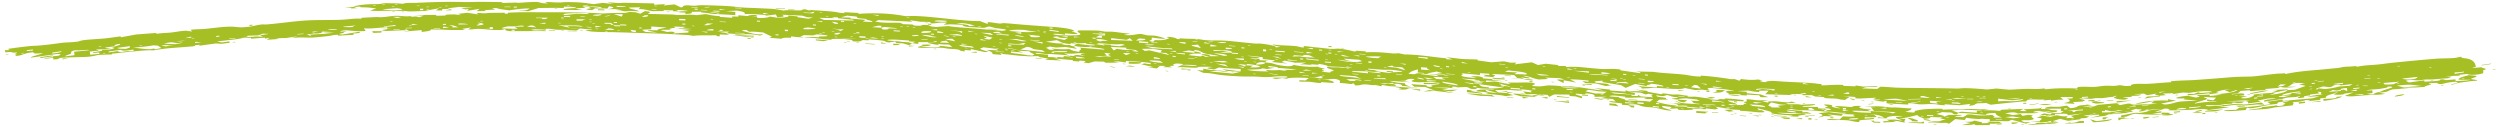 <svg xmlns="http://www.w3.org/2000/svg" width="451" height="23" fill="none"><path fill="#A5BF24" d="M433.691 16.992c.058.163-.524.312-1.651.431-.062-.161.54-.314 1.651-.43Zm-57.758 4.83c.004.109.019.22.025.33-.662.039-1.337.069-1.984.102-.654.034-1.418.11-1.428-.019.776-.035 1.484-.042 1.985-.177.511-.136.13-.206 1.402-.237Zm1.109-.314c.379.117.785.231 1.167.346.737-.09 1.471-.183 2.198-.279l.617-.082c-.094.102-.309.19-.604.263-.589.146-1.554.243-2.757.299-.208-.182-.42-.364-.621-.547Zm6.257-.19 1.103.007-1.684.127c-.181.096-.357.193-.532.29l-.053-.498 1.122-.085.044.16Zm4.461-.25c.115.075-.344.3-1.096.334-.009-.083-.021-.166-.027-.25.378-.027.742-.055 1.123-.084Zm-17.497 1.005c.022.015.009.029-.016.044.38 0 .775-.001 1.154-.003-.783.255-2.471.262-3.949.341-.917.05-1.092.057-1.706-.04.489-.024.946-.048 1.435-.074.084-.06.171-.118.254-.178.944-.04 1.378.031 1.988.106-.099-.052-.2-.104-.295-.157.375-.014.756-.021 1.123-.038h.012Zm27.588-1.516-.559.042c-.006-.055-.013-.11-.017-.166a280 280 0 0 1 .559-.042c.007.055.013.11.017.166ZM69.264.58C70.56.586 71.658.575 72.65.69c.74-.249 1.752-.14 2.625-.183 1.959-.097 3.99-.163 5.743-.169.354-.001.697 0 1.026.004 1.946.025 1.657.054 3.626.007 1.415-.033 3.46.019 5.008.028-.064.056-.18.113-.262.169C91.247.514 92.11.493 92.95.47c.208-.006.403.043.541.038C94.675.46 95.64.336 96.886.354c.829.114.667.278 1.99.252-.188-.084-.386-.168-.568-.251.852.006 1.702.092 2.526.095.469.002.887-.064 1.16-.068 2.307-.025 3.541.118 5.057.369.557-.076 1.119-.152 1.68-.226.659.064 1.32.129 1.976.195-.376-.09-.755-.18-1.129-.267.801-.03 1.253.07 1.958.092.484.015.596-.054 1.141-.044 1.731.03 3.577.075 5.342.115.006.083.005.167.006.25.656-.04 1.31-.08 1.97-.118-.093.08-.187.162-.282.242l1.967-.198c.373.176.764.354 1.126.532.696-.025.113-.28.881-.35.649-.06.721.042 1.404.06.682.02.701-.111 1.73-.094 1.04.018 3.275.08 4.398.15 1.362.087 2.097.247 3.409.298 1.639.064 2.833.115 4.58.203.438.022 1.791.228 2.162.32.553-.17 2.217-.008 2.959-.038.737-.03.043-.196 1.004-.191.128.057.375.128.509.187.416-.002.083-.07.774-.035.689.033 2.938.192 3.607.263 1.118.117.937.233 2.108.27-.014-.056.011-.11.015-.165.858.045 1.666.088 2.518.135-.003.055-.003.11-.004.166a35.724 35.724 0 0 1 5.006-.032c1.136.078 2.264.217 3.416.435.806.009 1.452-.047 2.348.001 2.256.119 5.006.46 7.136.66 1.632.153 2.681.234 4.032.237.439.173.917.35 1.371.526.004-.11.014-.224.016-.332.847.021 1.219.16 1.957.23.738.069.305-.1 1.357-.032.393.025 2.188.19 3.172.268 1.748.138 3.661.275 5.664.423 1.679.124 3.444.419 3.444.735.007.047-.722-.073-.295.089.644.25 2.143.605-1.371.315.03.095.008.168-.012.255-1.503-.305-3.169-.2-1.274.046.703.092 3.341.079 3.743-.003 1.035-.206-.674-.549-.036-.816.113-.04 2.946-.019 3.47.011.742.045.758.117 1.191.163.784.084.859-.016 1.662.056.913.082 1.843.27 2.907.317l.114.004c-.038.01-.077.018-.116.027-.336.075-.685.146-1.018.22.408.032.731.044.997.041.906-.011 1.114-.194 2.103-.22l1.163.252 1.34.057c1.479.316 3.429.887-.561.338-.09.159.132.29-.127.448-.181.107-.759.134.375.323.083-.102.198-.206.292-.31 1.705.1 2.048-.149 2.547-.314.206-.067-.704-.239-.23-.261.732-.035 1.826.267 1.606.363l.561.042c.009-.055.008-.11.022-.165 1.117.127 2.04.074 3.033.135.823.052.909.15 1.713.212 1.499.116 1.753-.003 3.64.103.806.045 3.974.415 5.314.513.346.025.516-.043 1.096.024 1.312.152 2.78.448 2.51.67.297-.034.567-.071.852-.107-.696-.155-1.442-.273-1.386-.432 1.389.215 2.662.152 4.167.302.352.034.982.261 1.418.255.023-.078-.024-.17.038-.245.429-.019 1.672.175 1.839.188 1.134.083 2.069.224 2.817.287.748.063 1.251-.063 1.697-.023 1.309.12 1.981.346 2.852.519.083-.049.197-.097.292-.146l1.652.114c-.004.055.013.113.004.167 1.29-.048 2.017-.047 3.712.09.954.077 1.385.192 2.172.07.39.078.737.15 1.116.227 2.738.02 4.845.45 7.533.698.006.055.014.11.018.165l1.123.035-1.109-.367c.891.028 1.696.183 2.463.25 1.227.107 1.987.072 3.132.132.006.053.022.109.032.163l2.465.341c.749-.06 1.508-.119 2.267-.177.394.08.771.16 1.168.242l1.069-.007-.292.314c1.021-.125 2.08-.247 3.094-.372.364.164.746.33 1.112.495.478-.079.925-.16 1.417-.238a803.829 803.829 0 0 1 2.216.241l.028.166c.467.004.903.006 1.386.012-.004.056.002.112-.012.167.889-.033 1.565-.078 2.797.039.722.068 3.214.317 3.738.329 1.644.033 1.556-.11 3.281.076-.016.051.023.108.029.161 1.199.172 2.396.344 3.595.518l-.04-.17-.791-.141c1.046.02 2.109.046 3.143.065 1.899.281 3.46.27 5.531.5.893.098 1.688.35 3.014.345.041-.047.022-.107.048-.16.182.009.38.02.593.037 1.259.094 2.858.308 3.844.444.841.116.648.18 1.664.139.27.1.572.2.847.3l.29-.317c1.35.193 2.077.21 3.077.088l.822.168c-.808.075-.493.166.286.308.472.01.311-.1.558-.138.982-.151 1.526-.04 2.764.036 2.013.123 3.623.16 5.613.309.376.028.844.139 1.393.134.019.087.007.168.014.252 1.387-.025 2.311-.163 3.903-.084.008.054.021.11.029.165.732.03 1.466.058 2.198.086l.017-.165c.463.072.932.144 1.395.214.724-.02 1.448-.042 2.168-.066l.347-.012c.067.098-.086.132-.351.143-.403.017-1.075-.02-1.615.044-.369.044-.518.16-.833.218a404.925 404.925 0 0 0 2.793.095c.205-.131.351-.267.589-.396.668-.014 2.47.158 2.956.169 3.896.091 6.998.056 10.811.16.524.013.808-.083 1.633-.073 1.037.012 2.856.148 3.842.24.579-.056 1.101-.116 1.651-.174.774.071 1.531.144 2.302.21 1.084-.028 2.2-.136 3.28-.143 1.322-.008 1.795.091 3.049-.087.095.054.191.106.287.159 1.893-.228 3.752-.205 5.576-.148.083-.087.182-.178.251-.263 1.383-.13 1.792.028 3.123-.033.609-.029 1.076-.176 1.967-.197a9.97 9.97 0 0 1 .212-.003c.663-.002 1.101.104 2.16-.091.935.047.632.224 2.092.1-.17-.49 2.426-.322 2.773-.338 2.065-.095 2.76-.232 4.431-.298-.014-.057-.03-.108.027-.166 1.125-.156 3.199-.167 4.05-.224 2.237-.15 4.341-.308 6.167-.465 2.019-.175 2.719-.125 4.268-.174l-.111.01.38-.03c1.537-.13 2.81-.354 4.405-.497.342-.03.872-.004 1.384-.087.037.053.038.106.065.158 1.961-.425 3.562-.559 5.768-.744 1.255-.105 2.237-.218 3.544-.333.502-.044.837-.183 1.521-.238.514-.04 1.26-.03 1.963-.145a.36.36 0 0 1 .059.16c1.457-.306 2.03-.266 3.62-.404 1.163-.101 1.366-.179 2.962-.347a389.8 389.8 0 0 1 7.566-.703c1.158-.094 2.492-.062 3.388-.142.902-.08.611-.17 1.494-.217-.438.265.595.226 1.05.357a.732.732 0 0 1 .052.018l.055-.004c1.155.391 1.193.926 1.333 1.378.033.118-.725.177-.566.256.552-.035 1.121-.07 1.689-.131-.186.146.51.205.634.288.16.11-.4.227-.475.33l-.016.002c-.113.152.303.156.033.336-.061.04.074.106-.081.158-.721.247-1.813.298-2.356.232l.061-.006c-.237-.017-.418-.058-.475-.128-.461.05-.932.099-1.388.147.006.055.014.11.023.166l-2.531.1c.361.032.774.058 1.136.09-.263.098-.536.195-.812.296-.901.018-1.769.145-2.758.196-.967.049-.987-.072-2.234.166-.577.02-1.211-.084-1.716-.054-1.569.095-.197.322-.258.438.94-.128 1.841-.255 2.781-.384.014.082.029.165.045.246.8-.072 2.27-.072 2.789-.262l-.023-.117.552-.058c.191.05.386.1.571.152l1.693-.14.05.328c.958-.093 1.794-.052 2.659-.226l-.099.01a5.62 5.62 0 0 0 .128-.024 39.782 39.782 0 0 0-.13-.007l.098-.009c-.715-.001-1.403-.009-2.112-.012-.156-.254.597-.51 1.862-.826.06.002.113.005.159.008l-.064.006c.678.065 1.412.08 1.204.28-.09.08-1 .306-.928.382.087.149 1.272.144 1.051.32-.45.041-.884.071-1.252.108l.108-.01c-.698.094-1.374.183-2.065.274-.453.131-.929.264-1.374.394-.386-.074.775-.26 1.057-.363.343-.125-.446-.108-.293-.22-1.167.104-1.772.224-2.484.43-.8.006-.705-.087-.894-.19-.132-.074-1.08.067-1.383.014-.321.145.504.108.223.273-.163.094-1.254.296-.986.396-1.782.204-2.782.081-4.502.238l1.7.024-3.082.213c-1.116.308-.378.412-2.464.605.387.069.79.139 1.156.207-1.404.22-2.491.165-3.653.254-2.029.157-2.615.286-3.619.095.543-.213 1.055-.425 1.581-.638l-1.679.242c-.103.25-1.356.203-1.946.168.173-.104.349-.208.527-.312-1.501.37-2.108.598-1.873.882l-1.074.128c.004.082.007.165.009.248l-2.226.256.496-.184-.813-.032-1.08.282-1.408.09c.436.15.044.379.083.578-1.031.128-2.053.227-3.077.358-.686.088-.9.201-1.685.286-.679.074-1.376.09-2.126.161l-.156.015c-.3.015-.604.038-.913.075.046-.085.432-.142.903-.2.031-.001.121-.011.151-.014l.585-.097c.679-.115.877-.136.709-.26 1.012-.08 1.772-.17 2.764-.325-.039.161.097.171 1.157.03-.315-.08.342-.228.348-.332.006-.104-.642-.057-.38-.206.113-.065 1.24-.292 1.026-.333-.651.102-1.296.206-1.949.31a38.63 38.63 0 0 0-.234.28c-1.736.165-2.642.453-4.053.704-.028.003-.112.012-.14.013-.205.027-.418.053-.644.076-.193-.041-.383-.083-.574-.125l-.24.436c-1.737.133-3.6.342-3.943.043l2.247-.084.528-.373 2.607-.233c.025-.001.103-.01.128-.012l2.964-.397-.632-.428 2.774-.41.044.246c1.771-.154 3.533-.305 5.308-.455l1.353-.4-2.247.132c.773-.23 1.615-.321 2.771-.444-.845-.125.454-.443-.919-.482l.329.298-1.657.193c-.012.055-.022.109-.032.163-1.346.15-1.115.219-1.041.378-.802.109-1.257.154-1.139.006.071-.087.647-.214.252-.24-.756.241-1.285.14-2.141.258-.623.085-.657.206-1.22.293-1.012.157-2.005.282-3.01.447.061-.126-.283-.181.584-.364.504-.106 1.136-.075 1.584-.27l-1.395.045-1.927.39.594.182-1.274.2-.1.01-.952.105c-.023-.166.219-.341-.603-.416l1.108-.165-4.487.208 3.385.041-.537.249c-1.523.138-.631-.102-1.695-.041l-.003.168-2.219.165c.292.034.577.069.869.102 1.862-.265 2.584-.24 3.943-.13l1.203-.127.106-.01 1.278-.194c.211.115.4.233.623.346-.586.094-.893-.03-1.547.02a8.221 8.221 0 0 0-.329.036c-.023.003-.093.01-.116.011-.452.036-1.135.1-1.495.109.07-.059.092-.16-.297-.142-.498.023-1.331.028-1.633.056-.92.083-1.1.184-2.015.213-.207-.25-1.873-.138-3.118-.184-.151.084.154.205.611.201.638-.006.774-.093 1.445-.055.685.037 1.236.234 2.201.244-1.28.17-2.589.334-3.877.501-.254-.23-1.493-.226-3.037-.028-1.15-.02-3.62.178-4.23.03-.091-.023.429-.061.335-.116-.037-.02-.379-.21-.991-.122-.544.189-1.08.388-1.633.58.475.04.886-.17 1.123-.08.129.05-.274.153.075.204-.687.042-1.14.084-1.737.126l1.426.144.28-.022c.028-.083-.085-.166.034-.249.13.02 1.563-.004 1.536.09-.012.034-.416.065-.279.11.234.075 1.584.097.103.275-.539.065-1.269.024-1.366-.06.353-.055.738-.111 1.101-.167-2.711.217-4.121.085-5.926-.053-.568.11-.78.214-1.092.333-.414.162-.208.21-1.378.27-.004-.09-.306-.258.261-.346.799-.124 1.515-.32 2.139-.396.622-.077.494.056 1.132-.032.507-.07.756-.156 1.442-.188-.172-.028-.347-.056-.515-.085l.783-.185 1.931-.188c-.552-.035-1.851.077-2.43.15-.575.072-.909.253-1.463.27-.375-.082.448-.234.396-.318-.066-.12-1.101-.037-.922-.198-.381.118-.724.23-1.084.346.158.086.32.17.483.256l-1.694-.039c.375.055.759.11 1.145.164-1.344.077-2.609.274-3.9.292a38625832471.706 38625832471.706 0 0 1-.541.252c-.945.135-1.888.263-2.835.386.547-.13 1.098-.263 1.649-.397.138-.225.027-.168-1.131-.14-.034 0-.028-.067-.288-.051-.253.015-.234.08-.269.084-.383.048-.755.04-1.136.07l1.119.23c-.604.158-.372.246-1.603.303-.02.052-.041.105-.064.157-.738.096-1.486.19-2.215.28-.49-.117-.959-.237-1.447-.356-.461.143-.925.286-1.39.428.38.056.772.11 1.145.166-.367.015-.75.024-1.122.041h-.012c-.252-.115-.459-.197-.02-.332-.366.096-.745.193-1.116.289-.792.034-1.244.06-1.118-.083-.563 0-1.153 0-1.717-.003.553-.042 1.131-.086 1.681-.13.167-.27 1.011-.45-.558-.608l1.079-.324c.473.069.948.137 1.424.204l1.112-.291c.79.083.698.248 1.988.17-.086.114-.169.229-.256.343.475-.02.94-.041 1.414-.064l-.587-.343c.75-.148 1.483-.298 2.226-.45-.929.118-1.88.236-2.799.344.039-.098.069-.31-.923-.28-.382.013-.799.116-1.345.038-.02.088.007.167.002.252-.569.02-1.115.04-1.68.058a2.308 2.308 0 0 1-.014-.118c-.372.024-.758.048-1.135.07.272-.119.555-.238.83-.358.375.071.763.142 1.143.212.087-.087.176-.174.265-.26.574.007 1.115.015 1.704.018-.289-.107.328-.199.39-.306.044-.071-.434-.073-.447-.15-.015-.116.019-.255-.009-.375-.943.01-1.875.016-2.817.019-.101-.146.028-.24.844-.362.531.008 1.088.014 1.619.02.491-.074.952-.148 1.446-.225.194.159.406.316.59.475 1.396-.13 1.056-.31 1.753-.5.125-.034 1.206-.064 1.284-.158.335.038.567.079.878.116-.558.09-1.115.177-1.669.263.656-.008 1.308-.018 1.976-.032.27-.1.556-.2.829-.3.56-.047 1.134-.098 1.687-.149.919-.084 1.843-.171 2.77-.258-.375.056-.741.11-1.112.167.203.096.393.193.596.29.446-.09.94-.183 1.367-.27.887-.017.4.13.988.167.577.037 2.044-.08 2.69-.027.587-.047 1.123-.086 1.697-.13-.385-.027-.752-.056-1.136-.083.178-.124.347-.248.526-.373-.506.029-1.036.195-1.472.27-.432.076-1.42.259-1.861.192 1.803-.46 3.473-.637 5.86-.57l-.028-.248c.487.088.962.178 1.45.266-.928.182-1.847.362-2.772.546.695.007.303.243 1.44.09.591-.078 1.524-.419 2.123-.469 1.247-.103 2.015-.1 3.154-.172-.886-.07-1.731-.148-2.606-.221l.301-.187c-3.189.126-.805-.4.512-.46.479.103.968.207 1.435.31 1.079-.195.626-.2.323-.317-.492-.188 1.47-.165 2.152-.203.027.082.029.165.043.248.743-.084 1.488-.168 2.229-.25-.374-.029-.759-.056-1.137-.083 2.265-.148 3.81-.44 3.867-.79-.461.146-.905.29-1.367.436-.293-.117-.579-.234-.875-.35l1.097-.252-1.668.258-1.02.319.507.172-1.656.207-.043-.162-3.893.375c-.006-.083-.019-.166-.027-.25h1.121c.276-.104.549-.208.822-.313.103.048.207.096.314.143l2.225-.166c-.668-.33-2.244-.172-4.217.141l-1.134-.068c-.641.103-1.292.205-1.943.309l.279-.189-1.984.067c.193.096.396.192.592.288l-1.074.09c-.015.053-.029.106-.046.16-1.224.077-1.793.216-2.758.38.171-.124.347-.25.525-.374 1.069-.063 1.472-.005 2.232-.211-.301-.02-.587-.04-.89-.058.099-.091.198-.182.294-.273-.559.098-1.113.195-1.663.293-.203-.096-.399-.193-.596-.29-.561.044-1.124.085-1.674.129-.012.136 1.514-.07 1.105.118-.412.189-.896.146-1.611.172-.019.053-.018.11-.029.165l-1.663.128c.794.122 1.609.12.321.395-.68-.045-1.11-.07-1.445-.19-.081-.03-.464-.164-.432-.208.109-.133.648-.219.391-.328-.184.07-.371.137-.561.208a11.41 11.41 0 0 0-1.039.12c-.27.041-.563.084-.866.107-.498.039-.692-.016-1.142.01-.455.028-.487.117-1.074.119-.7 0-1.006-.132-1.996-.047.359.103.765.207 1.134.31l-.536.24c-.558.03-1.125.06-1.674.087l.306.319c-.657-.037-1.316-.078-1.976-.118.384-.105.822-.177.979-.3.223-.174.115-.384-.474-.512.368-.02.74-.037 1.114-.056l-.012-.248c-.754.009-1.496.013-2.241.016.199.159.397.317.593.476-1.076-.054-1.302.06-2.232.17l-.021-.165-1.383.129c.082-.058.202-.116.258-.175-.776.063-1.857-.038-2.435-.008-1.158.06-.68.263-.922.334-.24.07-.466.013-.748.04-1.977.19-3.847.372-5.656.576-.29-.11-.565-.215-.861-.33-.429.099-1.2.01-1.622.11-.427.102-.223.34-1.449.398.102-.105.182-.222.276-.33-.643.082-1.312.165-1.955.245-.941-.06-1.869-.12-2.813-.185.084.055.205.114.271.167-.862.036-1.422-.139-1.937-.174-1.116-.077-1.922.067-2.709.02-1.06-.062-.89-.21-2.083-.198.021.082.005.166.013.249-.937-.048-1.877-.099-2.805-.151l.002-.084-1.119-.033c-.001-.138-.005-.277-.008-.416-.189.05-.373.101-.558.151l-1.538-.162-.144-.015.145-.018c.327-.037.662-.076.972-.113-.004-.084-.644-.047-.966-.069a.875.875 0 0 1-.119-.014c-.285-.062-.052-.124.126-.189.119-.042.215-.085.121-.13l-.117.007c-.886.05-1.793.099-2.687.146l-.835-.03-.008-.25-2.229-.171 1.122.17c-.067.148-.401.25-.574.398-.082.07-.008.18-.85.084-.334-.039-.643-.173-1.103-.191-.73-.029-1.231-.026-1.94-.106-.016-.053-.028-.107-.041-.16a951.11 951.11 0 0 1-1.683-.118l-.539-.237-1.667.006c-.005-.056-.01-.112-.018-.167-1.359-.084-2.108-.067-2.245.139-1.491-.046-2.982-.094-4.472-.145.191-.213.386-.425.578-.637l-1.669-.005c-.005.083-.012.166-.019.248-.945-.037-1.326-.146-1.955-.27l-1.963.094c.553.046 1.116.09 1.677.136l.003.25c.819.076 1.651.151 2.471.225.48.164.947.326 1.428.489l-1.406.009c-.091-.117-.179-.233-.272-.35l-2.22-.119-.025.163c-.379-.02-.741-.041-1.121-.063-.004-.056-.006-.112-.011-.168a824.32 824.32 0 0 1-1.95-.029c-.24-.14-.483-.28-.726-.42l.482-.175 1.1.019c-1.123-.272-2.582-.364-4.18-.542-1.263.082-.284.275-.306.483l-1.121-.138-.223-.027c-.389.03-.782.058-1.173.087-.646-.125-1.297-.25-1.945-.38-.68.372-3.069.055-5.286-.032-.894-.034-1.17.164-2.285.068-.284-.128-.541-.262-.823-.393 1.174.141 2.16.173 3.347.245l.04-.245 1.1.078c.395-.14-1.245-.432-2.224-.497.153.214-1.219.22-.579.459l-2.227-.414c-.586.236-1.145.474-1.715.711-.264-.159-.546-.32-.808-.478-1.135-.192-2.236-.38-3.379-.572.006-.083.022-.167.023-.25-.726.061-1.661.08-1.376.277.249.174 1.556.19 2.109.288.532.096.131.18.84.287h-.005l.01.002c-.387.034-.684.069-1.043.102-.587-.152-1.106-.3-1.694-.453-.623-.017-1.313-.037-1.935-.053-.18-.124-.36-.249-.547-.373l1.107.12c.005-.07.006-.14.008-.209a32.251 32.251 0 0 0-3.352-.235c.348.191.741.386 1.103.579-.76-.137-1.472-.27-2.235-.407l-.019.5c-.387-.18-.732-.356-1.11-.535l.024-.124c1.614.119 1.205-.045.271-.232l-1.12-.041-1.389-.05.552.247c-.56.031-1.141.061-1.689.093-1.384-.23-1.206-.479-2.772-.692-.192.135 1.621.401 1.039.481-.337.046-1.168-.188-1.619-.143.551.079.28.209.889.265 1.034.096 1.484.067 1.328.261-1.143-.056-1.429-.23-2.237-.36-.558-.094-1.052-.01-1.67-.076.376 0 .752-.004 1.124-.006-.179-.179-.357-.358-.54-.538l-3.918-.184c-.235.088.416.16.467.252.088.162-.766.156.064.368l-2.244-.238.485-.09-.468-.154 1.118.07c.006-.082.01-.165.014-.248l-1.681-.115-.013.333-3.358-.313.29.185c-.735.302-.082.524 2.485.673l-1.117-.327 1.409.013c.771.148.913.25.827.39l1.68.116c.001.056.003.111.007.167.726.078 1.493.158 2.223.237-1.119-.05-2.234-.098-3.358-.147l-.016.25c-1.056-.056-1.156-.086-1.151-.24l-1.086-.082.575-.126-2.804-.15c.751.193 2.298.33 2.239.527 1.708.149 2.542.108 3.643 0 .18.014.351.025.538.038.833.17 1.3.34 2.523.423-.166-.097-.406-.192-.526-.289 1.215.104 3.159-.059 4.051.042 1.852.207.041.403.412.598 1.922.213 1.881-.102 3.071-.103.171 0 .34.004.506.01.836.037 1.547.134 2.281.172.619.032.743-.028 1.19.006 2.146.166 3.603.572 5.811.73-.557-.149-1.111-.3-1.667-.45.93.094 1.86.19 2.769.283.012.055.025.11.034.163l2.782.203c.006-.083.009-.167.013-.25.179.069.367.138.553.207.979-.02 1.563-.08 2.804.037l-1.667-.372 2.211.249c.017.053.036.107.052.16l2.47.44c.102-.048.19-.1.298-.145.61.014.994.13 1.436.177.708.075.917-.029 1.581.046.5.057.777.154 1.418.178.014.055.018.111.035.163.608.088.908-.009 1.372.03.527.044.929.11 1.349.175.463.072.948.141 1.616.165-.146.047-.291.089-.431.135.542.021 1.431.144 1.664.047.223-.098.125-.12 1.098-.053.014-.053.039-.103.06-.157 1.093.05 2.042.133 3.033.262.625.08.246.178.308.263-.942-.051-1.864-.105-2.804-.16-.077.279 1.766.488 1.663.764l-1.68-.139c.191.08.352.16.568.242.458-.066 1.68-.018 2.139-.049.456-.03-.046-.135.148-.189.107-.03.415-.038.464-.076.105-.087-.548-.158-.439-.257.048-.045.484-.071.52-.147.047-.102-.043-.262-.008-.372.778.02 1.22.151 1.961.192.733.04 1.175-.044 1.963.02-.376.049-.745.1-1.12.15.37.088.734.178 1.109.266.017-.078-.237-.216.287-.231.309-.01.854-.03 1.084-.014.907.066 1.348.18 2.28.183l.565-.14c.272.098.572.194.825.293-.65-.064-2.367.016-1.59.16.589.11 1.693-.068 2.432.117.873-.04 1.689-.08 2.534-.118.2.079-.369.217-.601.249-.787.108-1.76.022-1.652.23l2.807.045c.002.083.001.167.003.25l1.683.074c-.048.053-.296.111-.61.14-.05.004-.536-.026-.519.018.021.047.483.056.513.065.218.064-.031.11.046.17l.277.012c.081-.053.21-.098.26-.157l-.552-.024h-.003l.003-.083.554.106c1.587-.066-.103-.342-.345-.457-.243-.115.418-.085.424-.159.01-.117-1.007-.329-.513-.394.37-.049 1.545.098 1.306.225-.239.128.292.358 1.391.463.208-.129-1.573-.333-.515-.388.844-.043 1.825.146 2.762.145.043-.161.553-.235 1.696-.187-.911.223-.33.516 1.686.643-.188.077-.381.154-.57.23a674.879 674.879 0 0 0 3.924.292l.578.18.558-.235c-1.276-.06-2.562-.126-3.854-.195l-.075-.004c-.187-.228-.373-.456-.562-.684a365.095 365.095 0 0 0 1.122-.048l-.459-.032c-.595-.041-1.198-.084-1.781-.126a33.509 33.509 0 0 1 1.785.004c.713.022 1.37.073 2.104.157 1.317.15.756.062 2.056.1.7.02 1.601.163 2.464.142.093.247-.467.439-1.113.643.465.04.95.075 1.404.115.669-.065.095-.164.401-.293.053-.023.899-.213 1.297-.26.723-.086 2.6-.162 3.626-.117.019.056.016.111.03.167 1.001-.09 1.959-.05 3.084-.06.703-.006.92-.094 1.717-.082 1.343.02 2.255.153 3.607-.012-.365.088-.736.172-1.108.258a24.604 24.604 0 0 1 2.553.059c.192.014.305.018.505.022.1-.065.207-.13.311-.194a413.69 413.69 0 0 0 3.932-.15c-.332.19-1.448.441.581.403-.196-.106-.382-.213-.577-.32.924-.049 1.861-.101 2.783-.157.185-.06.386-.121.576-.182-.088.085-.203.175-.274.258.314.082 1.013.004 1.33.053.649.105.335.246 1.803.176-.618.126-.1.113-.137.212-.035.1-1.557.34-2.093.24.34-.08.756-.163 1.095-.246-.603.037-1.722.09-2.192.152.098-.007.597-.191.963-.227-.231.013-.495.035-.738.05-.196-.018-.372-.038-.568-.056-.804.116-1.378.364.343.233-.459.062-.328.164-.903.19-1.263.058-1.873-.069-3.07.078.152-.075-.545-.275-1.101-.227-.54.048-.684.128-1.165.18.497.106.946.208 1.429.311.475-.063.927-.127 1.401-.192.101.109.2.218.298.327l1.118-.193c.289.035.56.07.853.104-1.175.273 1.309.705-.884.88-.255.019-1.009-.073-1.302.091.152.087.398.183.582.273.361-.006.74-.013 1.106-.021-.277.09-.562.18-.841.27-.857-.231-1.714-.465-2.58-.7l-.55.258c-1.313.023-2.177-.081-3.391.04l-.018-.418c-.618.023-.886-.035-1.408-.056-.217-.009-.376.056-.542.05a18.75 18.75 0 0 1-2.282-.231c-.088.138-.181.277-.27.415-.577-.056-1.125-.114-1.698-.173-.378.277-.734.553-1.107.828l-.59-.172c-1.177.1-1.907-.118-3.081-.037-.443-.086.527-.164.804-.197.428-.052.761.02 1.118-.044.36-.066.377-.228 1.16-.267l-1.056-.258.486-.204c-.835.07-1.353-.004-2.251-.028.101.158-.068.273-1.125.316-.345-.241-1.325-.44-1.137-.685-.608.132-1.363.338-1.935.45-.567.113-.911.133-1.437.227.382.007.747.02 1.119.027.097.23-.406.431.012.666-1.12-.1-.863-.298-2.255-.306l.567.18c-.748.037-1.506.072-2.259.105-.052-.171-.271-.272 1.13-.22l-.566-.264c.472-.012.941-.026 1.409-.04.464.066.948.132 1.409.197-.2-.23-1.379-.417-1.073-.648.074-.053 1.311-.11 1.063-.186-2.132-.068-2.723.147-2.811.427a491.56 491.56 0 0 1-1.686-.051c.094-.052.186-.105.283-.157.536.114 1.098.139.83-.02a4.441 4.441 0 0 0-.586-.25 5.964 5.964 0 0 0-1.033-.21 14.272 14.272 0 0 0-.903-.078c.28.04.554.076.83.115l.07.054c.293.213.665.352-.013.395-.312.02-.856.019-1.734-.008 0 .083.002.167.001.25.562-.036 1.129-.071 1.689-.11.237.328-1.426.237-2.567.427-.156.026.034.258-.26.304-.787-.039-1.346-.26-1.948-.307-1.425-.112-2.324 0-3.677-.08-.11-.244 1.067-.117 2.254-.072.199-.186.375-.375.586-.558.603.024 2.12.103 2.131-.053.004-.085-.743-.204.123-.277-.783-.033-1.505-.058-2.264-.09l-.284.322c-.843-.09-1.685-.18-2.527-.272l1.121.382-1.681-.071-1.135.282c.503-.286 1.532-.446.026-.792l1.956-.204c1.026.159 3.06.443 3.086.125-1.139.058-1.941-.17-3.06-.21-1.884-.066-1.2-.073-3.085-.21-.525-.038-3.007-.004-3.627-.268-.386.04-.585.083-.897.124.937.075 1.862.148 2.799.221.003.084.008.168.012.25l.838-.033.837.278c-1.039-.026-2.139-.05-3.166-.08-1.025-.03-2.003-.064-3.005-.096.602.164 1.61.22 2.494.254.741.028 1.979-.17 2.469-.035.711.197-2.11.266-1.035.517-.589-.023-1.134-.054-1.702-.081.183-.047.392-.091.555-.14-1.042-.057-2.955-.195-3.576-.342-.717-.17.032-.143-.444-.328-.402-.158-1.747-.475-2.395-.66.07.11.176.23.262.345l-1.124.022c.57.003 1.106.004 1.701.01.004.148 1.248.407-.464.384-.464-.006-2.619-.287-3.438-.266-.09-.063-.032-.11-.065-.168-.923-.052-1.863-.109-2.79-.163-.164-.081.852-.091 1.006-.152.059-.025-.385-.068-.298-.101.264-.1 1.172-.071.987-.233-.553.107-1.122.213-1.692.319l-1.679-.268c.176.106.361.212.539.317-.183.062-.373.122-.555.183l-1.666-.186-.039.162a15.41 15.41 0 0 0-.675-.03c-.665-.019-1.321-.019-1.834-.127.09.074.175.147.266.22-1.237.09-3.048.203-2.802-.226l-1.41.066c.1-.104.199-.209.296-.313l-1.681-.206c-.046.113-.017.224.273.355.396.182 1.349.344 1.374.517-1.493-.099-1.972-.387-3.083-.547-.78-.111-1.258-.066-1.959-.2-.583-.112-.666-.271-1.362-.39-1.031-.06-1.349.002-1.4.147l-.017-.002.001.002c-.38-.032-.726-.05-1.101-.08-.002-.083-.001-.167-.003-.25l-2.224-.244c-.108-.166.085-.173 1.121-.088-.189-.152-.357-.302-.536-.453l-2.237-.16c.359-.086.766-.17 1.135-.254-.758 0-1.485.008-2.253.006.06-.159.263-.39-.795-.547-1.066-.157-.71.025-.882.092-.541-.034-1.121-.076-1.659-.112-.175.184.621.328 1.165.532l-.075.297c-.389-.11-.753-.218-1.128-.328l-1.083-.08c-.004-.083-.005-.166-.009-.25l-2.785-.021-.435.211-.441.227c-.091-.118-.18-.236-.272-.353-.375-.037-.738-.033-1.129-.085-.035-.006-.014-.071-.267-.088-.256-.017-.23.048-.277.05-.283.009-.483-.046-.776-.038-.945.024-1.361.095-2.597-.021.288-.06.476-.065 1.128-.006l-.544-.455c.566.067 1.103.132 1.672.198-.479-.147-.24-.185.008-.287-.607-.163-1.22-.223-2.21-.286-.012-.055-.022-.11-.036-.164l-1.655-.115c-.001.084-.012.165-.008.25 1.652-.044 2.997.256 1.356.254-.657 0-1.418-.129-2.185-.132-.657-.003-1.043.11-1.984.021.171.152.363.302.544.453l1.672.115c.004-.056 0-.112.006-.167.379.03.758.05 1.13.078-.375.044-.751.09-1.131.134.364.107.727.215 1.084.323-.456.066-.934.13-1.383.197-.821-.233-1.894-.261-3.078-.42l-.491-.118.45-.053c-.571-.163-1.223-.222-2.183-.275.081-.246.401-.349 2.032-.362.352-.003 1.558.061 1.064-.093l-2.156-.07c-.301-.047-.604-.095-.906-.14.171.109-.036.396-1.148.157-.114-.025-.169-.238-.812-.287-.474.014-.938.047-1.411.068-.232-.05-.453-.1-.68-.15-.566.087-.621.157.111.32l-1.292-.122-2.626-.022 2.801.192-1.138.257c.945-.018 1.876-.038 2.812-.057-.386.1-.75.2-1.13.3l-1.684-.159c.746.163 1.493.327 2.228.49l-3.35-.4c-.647-.24-1.303-.48-1.945-.719l-1.958-.051-.542-.456 2.797.192c-.047.165-.278.255 1.115.328-.896-.306.27-.365 1.139-.508l-2.806-.025.011-.25c1.14.052 1.725.012 2.799.192-.009-.058.022-.108-.009-.17-.448.016-1.128-.148-1.334-.16-.988-.05-1.988.108-2.771.04-1.842-.162-.172-.427-.377-.494-.712-.233-1.238-.01-1.357.044-.32.147-.078.27-1.43.157l2.236.32-3.919-.269c.607.222 1.407.363 2.784.443-.097.205.201.392 1.105.619l-1.667-.158c.062-.138-.01-.24-.838-.381l-.575.031c-.091-.06-.179-.122-.27-.183-.749.045-1.497.094-2.241.138 1.48.253.645-.13 1.963.019.836.094.921.274.829.38-.375.006-.749.006-1.125.01 1.813.215 3.225.31 5.037.344.004.137-.95.004-1.421.075-.426.063-.289.24-1.098.248-1.726-.051-.225-.22-.357-.25-1-.232-2.412-.393-3.553-.599-.014.085-.007.167-.013.251-.374-.078-.724-.148-1.117-.232-.619.089-1.122-.08-1.637-.105-1.123-.056-.842.221-2.02.174-.077-.114-.175-.235-.259-.351-.648.008.199.188-.845.065-.535-.063-1.08-.13-1.673-.156-.057-.249.442-.447-.82-.725-.843.01-1.685.023-2.529.033l1.678.117-.443.053c.921.206 1.112.342.989.528l-2.226-.153c-.014.053-.013.11-.034.161-.784-.008-1.365-.15-1.979-.21-.836-.081-1.111.02-1.929-.063-.039-.17-.247-.28 1.101-.176.204-.152.409-.303.61-.454-1.474-.106-3.879-.088-3.945.143l-.835-.138c-.378.055-.743.112-1.13.167-.761-.157-1.01-.228.081-.24 1.253-.012 2.208.086 1.898-.206-2.335-.17-2.452.222-4.687.073-1.722-.114-1.914-.025-3.587-.084-.884-.031-2.635-.134-3.752-.272-1.102-.136-1.649-.342-3.092-.375-.378-.17-.734-.331-1.113-.498l1.109.078.024-.33c.459.084.922.17 1.387.254 1.035-.03 1.937.165 3.089.235-.213.15-1.359-.015-1.967-.135-.465.048-.932.096-1.406.143l4.175.382 1.44-.314-2.503-.177-.85-.313c1.132.137 2.226.271 3.357.407l.017-.417c-1.368-.098-2.582-.122-3.923-.28-.286.119-.571.237-.852.356-1.947-.236-1.262-.314-.271-.436-.734-.092-2.113-.049-2.498-.022-.386.027-.127.132-.337.139-1.15.035-2.568-.148-3.623-.086.285-.12.568-.237.856-.355l2.803.163c-.1-.227-1.711-.272-2.525-.227-.091-.062-.177-.124-.27-.187-.453-.034-.861-.092-1.107-.037-.104.023-.457.106-.446.124.173.207.433.24-.695.3.182.079.363.16.544.24l-1.683-.04.564-.21c-.734-.012-1.503-.027-2.244-.04l1.124.041-.584.458c-.564-.084-1.097-.167-1.67-.251l1.117.001c-.718-.165-1.481-.334-2.206-.5l.552-.168 1.123.169c.007-.083.007-.167.011-.25a40.79 40.79 0 0 0-4.471-.34l-.02.25-1.378-.192c-.275.02-.58.039-.867.058l1.116.17c-.825.006-1.695.008-2.525.012-.095-.064-.188-.127-.284-.19-.561-.016-1.078-.028-1.649-.045-.392.107-.786.213-1.158.32-1.638-.22-.246-.193-.611-.383-.055-.026-1.211-.125-1.041-.036-.036.037-.007.077-.02.115l-1.125-.094-.01-.166c-1.113-.093-2.234-.189-3.335-.284.443.12.904.24 1.345.36h-.018.002c-.619-.03-1.62-.066-2.126-.095-.502-.028-.497-.049-.912-.076.21-.052.392-.104.583-.157-.749-.187-1.843-.26-1.664-.44-.598-.033-1.206.01-1.686.021-.092-.034-.181-.073-.275-.106-.245-.028-.229.054-.273.054-1.427-.007-2.687-.256-4.185-.356l-.561-.217.261.356-1.674-.142c.164-.242-.245-.469-1.082-.76.746.034 1.491.07 2.237.105l-.543-.297-2.238-.271c-.104.09-.53.151-.559.248-.027.096.466.25.819.358.613.188 1.033.203-.019.251-.827-.18-1.661-.36-2.49-.537l-.034.246-1.072-.08c-.006.082-.031.166-.024.245-1.059-.085-.709-.224-1.174-.327-.472-.103-1.181-.083-1.866-.163-.341-.04-.527-.126-1.205-.16-1.041-.05-2.908.097-4.117-.033-.274-.214 1.17-.304.583-.505l1.098-.049c1.142.094.252.224-.063.273-.3.05-1.119.07-1.066.152 1.866.116 3.479.136 3.366-.187.74.08 1.479.163 2.23.247-.18-.153-.361-.306-.546-.459-.769-.056-1.358.004-1.951-.14-.445.03.838.299-.612.117-.182-.023-1.261-.254-1.302-.286-.24-.224 1.808-.022 1.643-.268-.88-.073-.291.094-.891.103-.832.012-1.501.051-2.462.005l-.022.33-1.118-.114.569-.254-1.074-.077c-.027-.055-.015-.106-.064-.163-1.21-.076-3.189-.263-3.804-.11-.612.151 1.951.223 2.478.348l1.334.096c.187.081.364.161.561.243-.198.084-.373.17-.563.256-.368-.108-.741-.215-1.122-.323l-1.106-.025a38.792 38.792 0 0 0-.276-.31c-.378.06-.753.123-1.109.182-.726-.09-.53-.168-.801-.258a1.363 1.363 0 0 0-.136-.037c-.461-.106-2.029-.224-2.684-.25-.042.054-.04.106-.066.158l-1.049-.05c-.281.148-.287.337-1.718.235l-.272-.265-1.401-.159c.76-.042 1.491-.088 2.244-.128-.956-.01-1.778.071-2.579.096-1.025.035-2.037-.048-1.927.164-.868-.004-2.315-.241-3.076-.309-.772-.067-1.239-.054-1.944-.105.842-.078 1.614-.1 2.781-.036.018-.052.04-.102.058-.155 2.207.047 1.866-.253-.307-.35-.466-.02-.414.148-.818.166-.57-.011-1.134-.027-1.696-.04-.149.14-.629.235-.575.389a28.698 28.698 0 0 1-1.679-.161l-.018.247c-1.127-.041-1.655.01-1.677.178l-2.229-.18.464-.189c-.536-.258-1.058-.516-1.592-.774-1.028-.06-1.63-.195-2.507-.107-.188-.117-.369-.234-.56-.352-.886.09-.95.097-.257.284.575.154 1.304.38 2.201.503.546.073.75-.048 1.141.047-.193.06-.376.124-.566.185l-1.42-.221c-1.321-.073-1.795.089-3.056.046.002-.038.009-.076.01-.114l-1.693-.114.558.27-1.681-.059c.009.111-.011.224.01.333-.997-.01-.217-.21-.898-.19-1.227.035-2.852-.042-3.862.114-.831-.177-1.529-.185-2.759-.254-.964-.054-2.461-.143-3.36-.166-2.833-.073-5.112-.166-7.913-.242-1.771-.049-4.224.017-5.237-.28-.633-.187 1.184-.046 1.036-.196-1.755-.092-2.497-.32-4.477-.293.745.033 1.498.067 2.244.102-.18.11-.37.219-.545.328-.788-.002-1.193-.065-1.974-.1-.489-.024-1.053.02-1.652-.019-.693-.043-1.014-.194-1.979-.16-.01.053-.005.11-.01.165-.656-.028-1.296-.058-1.963-.083-.264.047-.954.092-.515.163 1.025.164 2.53-.143 2.489.171-2.133-.005-4.281-.001-6.417.012-.996-.105-.928-.236-.875-.408-.194.055-.358.118-.575.168-1.545.132-3.05-.144-4.104-.17-1.06-.025-1.038.144-2.053.087.21-.108.367-.228.555-.34-.54.078-1.076.157-1.616.238.17.066.353.132.515.199-.387.013-.989.014-1.326.017-.626.007-1.049.002-1.45-.01-.455-.015-.883-.04-1.545-.068-.367-.016-1.412.004-1.835-.039.106.202-.46.34-1.664.468-.006-.11-.016-.222-.022-.333-1.116.092-2.231.186-3.346.284l1.102-.209-.857-.3c.1.079.2.159.297.239-1.494.055-2.983.115-4.477.18.004.084.013.167.02.25-.56.025-1.119.05-1.68.077.511-.149.059-.203-.027-.333.47.004.942.007 1.41.012.456-.088.913-.175 1.374-.261l-1.132-.16c.746-.005 1.503-.01 2.247-.012l-1.117-.038c-.011-.083-.022-.165-.03-.248-1.546.068-2.8.313-4.2.192l.323.485c-1.378.094-1.875.017-2.822-.066-.674-.059-1.196-.101-1.652.094-.496.212.691-.014 1.107.018-.7.122-.38.206-.832.342-.5.15-1.094.175.044.244a612.22 612.22 0 0 1 3.041-.493c.065.164.293.247-1.074.308l-.003.249c-.922.047-1.851.096-2.774.147-.003-.055-.04-.11-.025-.163-1.214.033-.949.164-2.09.275-.59.057-1.74.205-2.715.233-.972.027-2.216-.107-3.566.095.333-.113.723-.217 1.077-.326-.66.099-1.32.198-1.981.299l-1.918.053.577.126c-.743.053-1.492.107-2.235.162.173-.125.348-.249.522-.373l-.842.142c-.004-.055-.003-.109-.007-.163-.83.06-1.668.123-2.498.186-.02-.052-.037-.104-.057-.157l-1.385.026c-1.298.303-3.032.41-4.72.63l.89.178 1.365-.196.03.249-1.385.19-1.133-.06c-1.017.14-2.037.28-3.054.423l.259-.19c-.278.024-.558.05-.835.073l-.267.193c-2.562.247-4.97.298-7.231.737-1.806-.059-3.477.209-5.732.4-.552.047-1.156.196-1.787.168-.03.06-.012.113-.024.17-.842.03-1.683.063-2.524.092-1.57.414-2.222.36-3.96.412-1.012.03-1.69.037-2.816.118-.516.038.023.262-1.298.29-.044-.102-.035-.22-.06-.327-.865.171-1.292.196-1.684.091 1.13-.108 1.817-.152 1.65-.34l1.09-.116c.145-.172.701-.29-.304-.3-1.571.218-3.146.438-4.717.659-.27-.175 1.817-.58 2.15-.811-1.437.137-1.8.054-1.727-.155-.64.047-.975.123-1.362.225-.789.207-.613.335-1.937.456.098-.095.17-.182.276-.28-.743-.023.005-.204.083-.295.078-.092-.601-.02-.744-.051-.42-.096-.259-.16-1.389-.029L.89 9.043l.848-.006c-.103-.073-.21-.145-.31-.218a86.305 86.305 0 0 1 4.166-.523c.418-.043.865-.034 1.098-.053 2.047-.163 2.55-.27 4.672-.538.42-.053 1.724-.064 2.642-.204.314-.048.501-.185 1.23-.278.873-.11 2.669-.187 3.773-.301.9-.093 1.862-.26 2.767-.36.012.053.018.11.026.165.92-.17 1.838-.338 2.76-.506 1.21-.093 2.424-.186 3.633-.275.015.054.033.105.046.16.986-.164 1.52-.136 2.512-.23.993-.095 1.692-.286 2.773-.337.388.047.772.099 1.158.148-.1-.102-.233-.205-.308-.306.762-.124 1.86-.103 2.454-.155 1.809-.16 3.159-.41 4.809-.419.658-.004 1.461.142 1.95.122 2.006-.08 2.145-.317 3.373-.487.711-.098.674.005 1.12-.03 2.333-.19 4.434-.518 6.71-.69 2.267-.17 4.6-.064 6.708-.158 1.69-.074 2.182-.265 3.71-.19-.013-.056-.001-.11.009-.166.77-.039 1.774-.094 2.494-.123.497-.02.797.031 1.123.017.977-.043 1.834-.252 2.747-.25 1.103.002 1.261.16 2.6.06-.004.041.011.076.015.116l.86-.062c.186.049.376.097.563.145l.825-.277c-.561-.01-1.128-.019-1.692-.027.744-.04 1.483-.08 2.225-.118h1.687c.017.053.036.106.052.16.548-.016 1.1-.03 1.651-.044-.065-.13.19-.171.698-.188.266-.01.603-.012.999-.018l1.132.143-.576-.238c.558-.068 1.12-.135 1.68-.2l1.986.3c-.096-.081-.197-.165-.29-.245.626-.04.89.042 1.38.04.49 0 .62-.07 1.15-.078.79-.012 1.7-.015 2.516-.022.01.055.015.11.02.166l.561-.004c0-.055.016-.11.008-.165a58.75 58.75 0 0 1 4.159-.095c4.39.047 8.656-.064 12.922.239a50.505 50.505 0 0 1 4.831-.083l-1.129-.272c.747.042 1.491.084 2.24.128l.858.267.834-.483c1.684.166.554.293.574.514 1.342.03 2.913.07 4.189.1.516.012.832.094 1.105.097 1.321.012 2.19-.149 3.422.025.548-.063 1.114-.124 1.667-.186.562.082.823.175 1.429.257.713.097 1.29.068 1.123.241.755.055 1.486.11 2.228.166l.021-.246 1.085.034.022-.246c.561.048 1.112.097 1.68.147.136-.19 1.659-.337 1.687-.017l-1.122-.003 1.108.088c.004.083.009.166.01.249 1.124.102 2.31-.092 2.249-.241.459.074.939.149 1.404.223 1.593-.056 2.156-.125 1.971-.41.555.054 1.103.109 1.653.164.018.052.039.106.06.158.65.088 1.293.176 1.929.265.279-.07.57-.14.851-.209l-1.083-.058-.9-.285c-1.225-.059-2.418-.114-3.634-.168.499.266.523.355-.844.463l-.278-.512c-.663.082-1.313.166-1.969.25l.287-.154c-1.525-.072-2.51-.233-3.943-.16.126-.248-.012-.416-1.4-.634-.659.03-1.314.062-1.968.094l1.686.144c-.003.195.003.39-.002.584-1.345-.098-2.835-.147-4.142-.237-.465-.033-.566-.113-.887-.147-.933-.1-1.266-.072-1.162-.245l-1.664.033c.053.185.137.338-1.132.383l-.022-.25-1.06-.038c-.014-.054-.027-.108-.044-.162l-1.08-.036-.062-.16c-.55-.016-1.099-.03-1.653-.044a4.658 4.658 0 0 1-.04.16c-.653.01-1.294.022-1.942.034-.992-.13-1.168-.368-2.529-.384.089-.11.181-.218.27-.327-.654.014-1.313.028-1.967.044-.313.265 1.844.46 1.699.7-1.336-.139-2.507-.032-3.939-.074l1.125-.106-1.464-.231-1.351.018c.982-.171 1.616-.332.269-.538l-.272.413-2.249-.03-.557.325c-1.783-.168-.777-.202-.08-.375-1.515-.414.711-.16 1.477-.024.397.009.426-.08.264-.12-.761-.184-2.155-.156-3.367-.166.186.085.381.17.57.255-.56.036-1.124.072-1.685.11l-.001.083 1.131.219c-1.124-.012-2.252-.021-3.376-.027-.378-.171 1.24-.333 2.241-.317-.048-.215-.921-.277-2.259-.268.002.084.004.168.008.251-1.522-.072-2.956-.004-4.5-.015l-1.953.586c-.66-.082-1.322-.165-1.978-.244.517-.024 1.386.113 1.676.031.29-.082.544-.19.567-.289a22.719 22.719 0 0 0-3.648.35c-.643-.109-1.397-.163-1.918-.296-.337-.085-.16-.145-1.197-.095.194.079.386.162.577.243l-1.985.106c.101.055.208.109.309.163-.563.007-1.125.014-1.69.023l.543-.425c-.745.122-1.49.245-2.235.37l.264-.338-.558.073-.86-.214c.754-.015 1.502-.028 2.254-.04-.849-.07-1.697-.137-2.55-.203-.549.106-1.403.153-1.79.249-.133.033-.211.072-.202.12l-1.063.035-.008.248-1.126-.013.537-.39c-.847.16-1.69.321-2.545.485-.845.024-1.915.09-2.704.085-.504-.003-.804-.1-1.158-.096-1.026.012-.867-.008-1.888-.025-.835-.014-3.596.104-4.082-.04.337-.127.72-.253 1.082-.38-.638-.053-1.006-.135-1.729-.176-.723-.04-1.307.038-1.133-.15-.383.012-.744.035-1.12.053-.012-.04-.024-.078.015-.12C64.845.911 65.44.81 67.023.76 68.098.73 68.405.79 69.264.58Zm288.292 21.49-.022.165c.475-.015.933-.032 1.41-.05a77.32 77.32 0 0 1-.572-.204c.753-.005 1.494-.011 2.254-.02l.584.327c-.75.01-1.503.017-2.26.022.003.084.003.167.003.25-.838.008-1.693.012-2.528.014l-.3-.168-.554.118-1.702.046c.552-.123 1.114-.248 1.658-.373l-1.108-.21c1.151.002 1.67-.079 1.687-.248.489.11.957.221 1.45.33Zm3.663.427-.28.045-.858-.116.284-.044.854.115Zm3.411-.057c-.003-.053.533-.065.536-.012.004.053-.532.064-.536.012Zm19.798-.992c-.008-.052.521-.092.528-.04.005.052-.527.092-.528.04Zm5.024-.34-1.12.084-.006-.082 1.12-.085.006.083Zm10.08-.802c-.003-.053.52-.092.526-.04.005.053-.519.092-.526.04Zm-50.734 2.099c-.001-.053.533-.046.534.007 0 .052-.536.045-.534-.007Zm24.324-.32c-.003-.054.526-.078.532-.026.002.053-.527.078-.532.025Zm-50.262-.608-1.124-.057c.108-.1-.321-.173-.556-.279.561.03 1.122.058 1.685.086-.001.083-.001.167-.005.25Zm15.199.304.033.163h.003l1.095.04c.001.055 0 .11-.001.166a572.434 572.434 0 0 1-1.134-.036l-.562-.352.563.019h.003Zm78.896-3.295c.806-.23 1.764-.41 1.676-.15l-.849.019-.827.131Zm-52.925 3.59c.111.08-.354.28-1.121.27-.004-.083-.01-.166-.011-.25l1.132-.02Zm-49.032-1.095-1.124-.064c-.001-.028.001-.055.003-.083l1.126.064-.005.083Zm80.586-.659c.481-.121 1.887-.04 1.668.016-.484.121-1.887.04-1.668-.016Zm-70.472 1.014c0 .056 0 .112-.003.167l-1.125-.054.847-.126.281.013Zm1.686.247-.562-.026c.001-.084-.001-.168.003-.251l.562.026c-.001.084-.004.167-.003.25Zm89.037-3.01-1.113.13c-.012-.083-.026-.166-.035-.248l1.112-.129c.012.082.027.165.036.247Zm5.501-.898c.327-.085-.219-.208 1.124-.275-.004.205-1.833.66-3.285.79-.013-.11-.033-.223-.045-.329.729-.083 1.464.007 2.206-.186Zm-74.252 4.579c-.613.008-1.115-.037-1.686-.072-.568-.034-1.169-.043-1.136-.149.755.017 1.496.03 2.25.044l.569-.157c.001.111.005.223.003.334Zm-38.816-2.084c-.419.087-.674.162-.576.299a609.487 609.487 0 0 1-1.687-.109c.005-.11.007-.222.012-.333a1040.298 1040.298 0 0 0 2.251.143Zm8.974.852-1.117-.228 1.121.062c0 .055-.001.11-.004.166Zm10.135.462c.001-.053.532-.028.53.024-.001.053-.532.029-.53-.024Zm70.43-1.342c-.08-.275 2.055-.307 3.339-.417-.463.118-.939.237-1.403.354l-1.936.063Zm-17.384.977a3.266 3.266 0 0 0-.047.017c-.359.133-.609.239-.481.355l-.566.04c-.013-.111-.023-.222-.033-.333.353-.024.73-.05 1.079-.076l.048-.003Zm-68.216-.507c.005-.053.529-.022.53.03-.003.053-.527.022-.53-.03Zm7.303.401c0-.052.536-.024.532.028.001.053-.533.024-.532-.028Zm-36.452-2.45-2.787-.362 2.798.112c-.004.084-.005.167-.011.25Zm147.917-2.953c-.52.068-.049.132-.579.229-.315.058-.71.152-1.13.202-1.123.133-1.526.024-2.425.32.367-.028.729-.052 1.108-.08l.066.492-1.095.166c.688.045.431.19 1.697.02-.024-.061-.637-.03-.318-.129.773-.24 1.069-.202 1.545-.474.426-.25 2.834-.71 1.131-.746Zm-138.969 3.58c-.622-.08-.947-.168-1.669-.205l.008-.333 1.116.08c.186.153.366.306.545.458Zm2.796.202-.565-.04c-.031-.121-.458-.25-.535-.372l.016.001v-.002c.363.031.733.051 1.099.08-.003.111-.009.223-.015.333Zm97.415 1.047c-.008-.052.529-.093.529-.04.01.052-.526.092-.529.04Zm4.906-.578c.581.03-.645.328-.912.316-.582-.03.649-.33.912-.316Zm29.259-2.737c.017-.17-.586-.19-1.708-.06.578.019 1.135.04 1.708.06Zm-116.431 3.233-1.126-.069a.775.775 0 0 1 .002-.083l1.126.07a.766.766 0 0 1-.002.082Zm7.316.375c0-.053.535-.024.533.029-.002.052-.535.023-.533-.03Zm5.037.3-2.248-.115.004-.084c.748.04 1.5.078 2.248.116l-.004.083Zm-52.675-3.566c-.936-.156-1.439-.16-2.447-.174-.846-.127-1.729-.255-2.579-.382 1.475-.106 2.839.213 4.485.184l.541.372Zm3.37.232-1.13-.079c-.001-.027.002-.055.004-.083l1.13.078c0 .028-.002.056-.004.084Zm62.243 3.651c-1.123-.044-1.736.018-1.691.187 1.124.047 1.736-.017 1.691-.187Zm9.02-.067c.707.02.869.148 1.123.232.431.143.746.239.573.386h-.003c-1.451 0-.937-.08-1.13-.23-.192-.149-.737-.243-.563-.388Zm-85.248-4.874-2.251.095c.379-.085.75-.171 1.13-.256l1.121.161Zm53.762 3.987c-.001-.053.539-.022.532.03.002.053-.535.022-.532-.03Zm80.533-.164-1.12.084a4.608 4.608 0 0 1-.018-.166l1.121-.084c.006.055.013.11.017.166Zm-117.513-2.55-1.119.048c.004-.083.005-.166.011-.25l.28.02c.279.06.555.122.828.182Zm54.943 3.658-.563-.024c0-.056 0-.111.003-.167l.562.024c.001.055.001.111-.002.167Zm109.565-5.944c-.002-.052.516-.108.52-.055.011.051-.511.107-.52.055Zm-184.101.986-1.671-.365 1.682.116c-.003.083-.01.166-.011.25Zm117.976 5.07c-.001-.053-.542-.027-.539.025.004.053.544.027.539-.025Zm-58.594-.98c.002-.052.535-.022.532.03 0 .052-.535.022-.532-.03Zm3.933.21c.001-.053.533-.025.532.027 0 .053-.535.025-.532-.028Zm6.726.375-.563-.026c0-.056 0-.112.003-.167l.563.026c0 .056 0 .111-.003.167Zm-45.949-3.063c.003-.052.537-.014.532.038-.001.053-.532.015-.532-.037Zm2.24.157c.003-.052.527-.015.523.037 0 .053-.525.016-.523-.037Zm64.632 3.357c.259-.028 1.528.196.952.26-.264.03-1.528-.197-.952-.26Zm-48.993-2.369a3.08 3.08 0 0 0-.007.167l1.117.082a4.62 4.62 0 0 0 .008-.166l-1.118-.082Zm5.588.53c.005-.053-.531-.09-.531-.037-.003.052.531.089.531.036Zm99.576-.566c.468-.072 1.204-.066 1.683-.084.001.056.013.111.017.167l-1.119.083c-.195-.056-.389-.11-.581-.166Zm-202.062-6.923-.287.019-.831-.193.282-.019.836.193Zm110.94 7.64c.191.081.367.16.554.241l-.846.076-.837-.258 1.126-.059h.003Zm-33.051-2.03-1.124-.203.856-.066.279.019c-.003.083-.005.167-.011.25Zm-68.907-4.994c.004-.052.533-.012.529.04-.005.053-.533.013-.529-.04Zm55.484 3.527c-.568.023-.436.072-.003.164.829.175 1.798.221 1.668.41-.915-.093-1.863-.185-2.786-.277.005-.139.006-.277.011-.415l1.11.118Zm166.632-.867c.4.095.784.192 1.192.287l3.335-.234c-1.519-.127-1.698-.393-4.527-.053Zm-105.002 5.403-1.124-.052h-.002l.004-.083 1.124.051c.002.028-.001.056-.002.084Zm-48.745-3.608-1.674-.116c-.021.06.488.099.429.159-.06.06-.64.07-.452.172l-2.51-.086c-.482-.131-.928-.26-1.397-.39-.106-.171.335-.083 1.115-.049l.282.103 1.937.217c.201-.042.388-.084.596-.126h-.005c.075-.064.532-.061.565-.128l.551.038c.19.068.376.137.563.206Zm81.419 4.218v.083l1.131-.013-.001-.083-1.13.013Zm-66.889-3.03c-.004.055-.006.11-.007.166.558.056 1.834.078 1.687-.044l-1.68-.122Zm7.637-1.28c-.398.026-.431.175-.911.172-.489-.004-1.257-.266-1.05-.029.213.238.786.176 1.596.348.369.078-.217.21.597.317-.575.007-1.106.006-1.671.008-.177.14-.354.28-.541.418 1.181.269 1.992.538 3.857.656-.105.037-.684.074-.567.126.751.026 1.499.05 2.249.073-.004.055-.005.111-.006.167.897.06 1.8.119 2.699.176l.11.006c.002-.027.005-.055.004-.082l-.108-.01c-.899-.084-1.803-.17-2.699-.257a3.08 3.08 0 0 1 .006-.167c-.727-.065-1.049-.02-1.688-.032.142-.136-.062-.243-.828-.394l-1.403-.06c.933.027 1.872.052 2.807.076-.374-.138-.73-.275-1.112-.413.961.078.534.23 1.467.35.497.063 1.572.112 2.169.15.595.036.911.08.853-.03-1.801-.104-.834-.34-1.664-.568.564.024 1.119.046 1.681.068-.181-.094-.381-.19-.565-.285-.65-.068-1.297-.137-1.947-.208-.738.046-1.434.07-1.412.23l-1.12-.122c.14-.146 1.198-.123 1.136-.295-1.283-.066-1.175-.223-1.939-.389Zm92.717 2.305c-.574.12-.925.2-.816.312l1.679-.127c.09-.127-.288-.153-.863-.185Zm-98.108-1.029c-.007.083-.008.167-.012.25l1.118.082c.007-.083.007-.166.011-.25l-1.117-.082Zm66.322 2.68c.479.076.943.151 1.421.226.476-.035.929-.07 1.408-.107-.482-.073-.942-.146-1.422-.221-.473.035-.929.069-1.407.102Zm15.537-.288c-.092-.023-.189-.044-.286-.067l.566-.033-.28.1Zm17.646-1.469c.004.056.011.11.018.166 1.078-.067 1.821-.144 2.22-.334l-2.238.168Zm-126.909-3.173c-.025.133.163.305.556.454l1.665.158c-.757-.205-1.468-.407-2.221-.612Zm-64.118-4.352.835.19-.003.042a4029.226 4029.226 0 0 1-1.678-.131l.267-.03.577-.071h.002Zm102.727 7.396-.006.167a855.987 855.987 0 0 0 1.127.07c-.225-.058-.447-.116-.664-.174l-.177-.045a96.097 96.097 0 0 0-.28-.018Zm74.316 1.269 1.684-.126a.58.58 0 0 0-.004-.041l-.855-.061c-.274.076-.545.152-.825.228ZM187.923 10.61l-1.12-.098c0-.028.003-.055.006-.083l1.12.097c0 .028-.004.056-.006.084Zm95.174 6.949c.001.028-.002.056-.004.084a4521 4521 0 0 0-2.231-.155c.004-.056.006-.112.007-.168.727.078 1.504.16 2.228.239Zm-90.695-6.61-.838-.028-.031-.008h.016l.849.036h.004Zm45.895 3.485c.004-.052-.525-.089-.527-.036-.004.052.526.089.527.036Zm185.723 1.988h1.132l-.034-.248-.28.03-.818.218Zm-72.453 4.76c0-.053-.537-.057-.535-.005 0 .053.537.057.535.005Zm-57.305-2.79c.005-.052-.517-.09-.521-.038-.001.053.522.09.521.038Zm4.495.204c-.004.055-.005.11-.007.166l.561.042c.004-.055.006-.111.007-.167l-.561-.041Zm51.697 1.616c-.4.122-.752.238-1.127.36.331.074.857.198 1.104.262.407.107.091.122.302.216.275-.11.564-.217.845-.326.74.005 1.507.01 2.241.012.273.224-1.231.091-1.066.29.059.067 1.154.05 1.35.127.308-.164.559-.333.852-.497.962-.042 1.305.12 1.975.152 1.061.05 1.631-.027 2.531-.086-.022.191.755.314.014.5a535.89 535.89 0 0 0 1.691-.019c-.716-.265-1.199-.525-1.164-.82-1.434.02-1.795.15-1.674.347-1.508-.075-3.433-.382-5.077-.33-.085.082-.192.167-.265.248-1.052-.085-.487-.211-.953-.332-.214-.056-1.289-.029-1.579-.104Zm-136.197-7.568c.003-.052.527-.014.526.039-.002.052-.53.014-.526-.038Zm-38.052-3.122-1.115-.089.843-.1h.002l.279.023c-.005.055-.004.111-.009.166Zm146.124 10.425c-.05.165.561.282 1.68.334.048-.166-.558-.282-1.68-.334Zm14.591.835c.002-.052-.531-.07-.532-.018-.002.052.532.07.532.018Zm-49.33-3.064c.507-.05 1.861.233 1.651.257-.489.05-1.88-.234-1.651-.257ZM168.42 8.812c-.002-.053.532-.016.529.037-.003.052-.535.015-.529-.037Zm46.382 3.748c-.701-.066-1.059-.029-1.685-.04.004-.055.004-.111.008-.166l1.682.123-.005.083Zm-79.386-5.55-.561-.022c.002-.056-.001-.112.002-.167l.561.022c-.002.055 0 .112-.002.167Zm287.958 8.857c-1.407.137-1.115.208-1.081.374.185-.019.368-.043.553-.063l.608.267c-.027-.192-.051-.385-.08-.578Zm-1.61.727c-.006-.052-.536.008-.529.06.007.052.538-.008.529-.06Zm-236.066-6.428c-.248.044-.303.073-.557-.048l.557.048ZM347.054 20.96c.001-.053-.531-.062-.531-.01 0 .053.532.062.531.01Zm-57.22-3.054c.002-.052.521-.015.524.038-.01.052-.527.014-.524-.038Zm154.786-3.809c.007-.053-.547.006-.526.056-.007.054.547-.005.526-.056ZM307.742 19.05c-.003.055-.004.111-.005.167.366-.033.755-.065 1.125-.098l-1.12-.069Zm70.319 1.352c-.001-.052-.533-.019-.529.033.006.052.537.02.529-.033Zm1.689-.363c-.567-.002-1.13-.006-1.707-.012.388.004.745.01 1.129.012.016.082.028.164.044.246.359-.004.741-.01 1.097-.017l.303-.005c.835-.128 1.665-.258 2.501-.389l-1.126.006c.001.022.006.044.01.065l-1.118.137c-.191-.043-.402-.085-.592-.129l-.561-.121c.008.069.015.138.02.207Zm7.85-.337c-.005-.052-.538-.012-.53.04.006.053.535.013.53-.04ZM271.907 16.62c-.367-.029-.738-.049-1.112-.076l1.118-.09c-.004.055-.002.11-.006.166Zm-45.357-3.258c.004-.052-.529-.09-.53-.037-.003.053.531.09.53.037Zm121.081 7.4c-.001.056.001.112.002.167l1.128.017a3.086 3.086 0 0 0-.003-.167l-1.127-.016Zm-195.415-13.1c.001-.053.535-.023.533.029.001.052-.536.023-.533-.03Zm5.573.353-1.674-.095a.775.775 0 0 1 .003-.084l1.674.096c.001.028-.001.056-.003.083Zm139.332 9.627c-1.784-.152-2.292.054-3.923-.035-.011-.056-.006-.109-.03-.166-1.087-.106-2.067-.306-2.719-.153-.558.133 1.049.17 1.572.241l.076.013c.12.032-.127.06.029.104.631.177 1.242.297 1.049.46 1.702.13 2.833-.01 4.473.243.197-.152.387-.306.579-.459l-1.678-.04c.185-.07.38-.138.572-.208Zm-51.516-3.075c.148-.251-2.151-.368-2.794-.234.53.063.337.22.819.256 1.666.125.053-.336 1.975-.022Zm-43.105-3.05c.001-.053.534-.012.533.04-.003.053-.538.012-.533-.04Zm-38.557-3.128c.004-.056.001-.112.004-.167l1.118.072c-.371.031-.758.063-1.122.095Zm58.161 4.574c.001-.053.532-.015.528.037-.002.053-.53.015-.528-.037Zm-73.538-5.53c-.469-.05-.933-.102-1.396-.153h-.003c.002-.055 0-.11.003-.166l2.24.112-.844.208Zm88.631 6.549-1.113.008c.75.052 1.352 0 1.952.132.939-.021.572-.072.39-.185-.283-.175.557-.186.474-.336-.557.129-1.137.253-1.703.38Zm182.878 2.595 2.241-.17c-.003-.055-.027-.109-.023-.165-.268.027-.532.063-.803.093-.206-.033-.414-.066-.616-.1-.266.114-.53.228-.799.342ZM154.456 7.7c.002-.052.532-.023.531.03 0 .052-.534.022-.531-.03Zm7.824.249c.105.09-.374.25-1.131.181 0-.083.003-.167.006-.25l1.125.069Zm-26.847-1.23c0-.053.53-.032.529.02 0 .053-.53.032-.529-.02Zm48.075 2.42c.369.115.736.23 1.102.346l-2.233-.194c-.008.083-.011.167-.016.25l3.909.507c-.103-.108.389-.113.278-.227h.003c-.171-.177-.936-.405-.801-.57-.749-.039-1.487-.074-2.242-.112Zm45.305 4.132 1.671.243a1.16 1.16 0 0 0 .003-.084.03.03 0 0 1 .003 0l-1.395-.181a52.66 52.66 0 0 1-.282.022Zm-32.977-3.667c-1.855-.097-1.849.213-3.928.008.362.142.729.285 1.103.428-1.208-.164-2.327-.212-3.585-.295-.264-.017-.35.038-.715.004-1.046-.097-1.957-.358-1.86-.068l2.238.194-.021.416c.699.001.952.014 1.647.14.024-.052.05-.103.075-.155l1.059.082c.02-.08.037-.161.056-.242l1.056.08c.018-.051.03-.104.05-.156l1.115.09-.507-.165c.264-.02.532-.04.804-.058l1.393.198c-1.163-.318-1.149-.376.025-.5h-.005Zm216.149 7.657c-.23.006-.771.08-.806.092-.41.14.394.152.819.155.454-.11.924-.22 1.37-.328h-.003c-.651.102-.949.07-1.38.08Zm12.524-1.354c.006.056.015.11.023.166l1.118-.126c-.006-.055-.015-.11-.023-.165l-1.118.125Zm-129.092 2.194-1.677-.122c-.001-.028.002-.056.004-.084l1.676.122-.003.084Zm-89.545-6.87c.104.241-.686.338-2.254.245l.017-.332c.727.028 1.513.06 2.237.086Zm232.611 3.268c-.006-.052.508-.107.524-.056.001.053-.517.108-.524.056ZM179.574 9.302c-.002.028-.006.055-.005.083l1.681.019c-.094-.022-.184-.045-.277-.066-.464-.013-.934-.024-1.399-.036Zm-43.597-2.688a8.28 8.28 0 0 0-1.399.02c-.844-.113-1.674-.225-2.522-.336 1.311.048 2.613.098 3.919.15.001.055.004.111.002.166Zm16.807.828c.001-.053.531-.024.529.029 0 .052-.532.023-.529-.03Zm277.255 7.515c-.076.232.009.399 1.727.23.362-.152.723-.304 1.073-.454l-2.8.224Zm2.826.067c-.005-.052-.532.005-.525.058.009.051.534-.006.525-.058Zm-186.693-.586a1.147 1.147 0 0 0-.004.083l1.119.077c.002-.028.005-.055.005-.083l-1.12-.077ZM160.04 7.896l-.505-.03a638.03 638.03 0 0 0-.614-.036c.001-.056.002-.112.005-.167l.277.016.338.09.499.127Zm147.15 10.868c-.002.028-.005.056-.004.083.754.048 1.491.093 2.243.139l.005-.083c-.752-.046-1.49-.091-2.244-.14Zm3.364.123c-.003.055-.002.11-.005.166l.56.034c.004-.056.005-.112.005-.167l-.56-.034Zm23.576 1.086c.209.302 1.744.328 3.372.371.003-.083 0-.167 0-.25-.571-.034-1.135-.068-1.704-.104-.554-.005-1.113-.01-1.668-.017Zm-99.153-6.396a1.15 1.15 0 0 0-.003.083l1.121.079c.002-.028.003-.056.002-.084-.373-.025-.747-.051-1.12-.078Zm178.924 3.374 1.141.035c-.006-.055-.015-.11-.024-.165l-1.117.13Zm-127.429.342-1.113-.078c.004-.055.003-.111.007-.167l1.113.079a3.095 3.095 0 0 1-.007.166ZM11.3 10.723c-.009-.055-.02-.109-.026-.164l1.117-.115-1.091.28Zm110.105-5.932c.933.221.073.228-.474.367-.278.07.274.152-.154.192-.431.04-1.321-.013-1.594.092.362.105.761.214 1.135.32l.82-.055c1.025.138.364.181.281.335.932-.06 1.866-.117 2.793-.174.003-.082 0-.165.003-.247l-1.117-.117 1.68-.075c-.94-.098-1.865-.195-2.806-.29.939-.016 1.863-.03 2.801-.044a807.2 807.2 0 0 0-1.682-.091l.562-.151c-.747-.021-1.496-.044-2.248-.062Zm139.889 10.602c-.092.062.181.095.588.128l-.588-.128Zm111.657 4.57c.273.014.529.03.808.044.116.079.231.158.342.237.19-.092.37-.183.566-.276l1.108-.06a1.87 1.87 0 0 0-.018-.166c-.933.078-1.876.151-2.806.22Zm11.248-.423c-.008-.052-.537-.012-.528.04.002.053.532.013.528-.04Zm-57.927-.068-.006.333 1.122.052-.557-.36-.559-.025Zm71.27-1.987c.039.182.869.19.494.43-.248.16-2.316.61-2.06.774 1.366-.28 2.189-.28 3.895-.373.05-.13-.615-.022-1.145-.041-.778-.03-.561-.202-.582-.331.386.053.759.11 1.145.164.172-.164.334-.328.502-.492-.746-.045-1.517-.084-2.249-.131ZM104.056 5.642c-.56-.005-1.121-.01-1.68-.013a.776.776 0 0 1-.002-.084l1.681.014a.575.575 0 0 1 .001.083Zm90.066 4.574-.014.25a7.526 7.526 0 0 0 1.686.014 7.732 7.732 0 0 0-1.672-.264Zm-.586.16c.002-.052-.52-.095-.527-.044 0 .053.525.097.527.044Zm-83.896-4.71c-.002-.052-.532-.06-.53-.007-.001.052.53.06.53.008Zm316.515 9.848.855.03.272-.072-.853-.031-.274.073ZM113.566 5.359c.672.18-.234.321 1.13.44l.027-.297-1.157-.143Zm3.918-.085c-.552.03-1.108.059-1.656.09.184.128.372.257.555.386.747.045 1.491.09 2.235.137l-1.683-.332c-.128-.2.854-.072 1.673-.087-.062-.227.917-.339 1.684-.498h-.004c-.935-.067-1.869-.132-2.802-.195-.002.166-.001.333-.002.5ZM303.821 18.46c-.668-.043-.921-.205-1.052-.288-.13-.083-.043-.134-.051-.206.564.04 1.121.078 1.683.116-.191.126-.385.253-.58.378Zm-36.905-3.264c-.165.065.237.376.564.434.884.152 1.255.058 1.1.263 1.407.165 2.812-.139 2.813-.31l-.847.109c-1.221-.165-2.424-.337-3.63-.496Zm-92.368-6.514c.005-.052-.525-.094-.527-.041-.001.052.525.093.527.04Zm91.232 6.85c-.004.056-.003.112-.006.167l.561.039c.004-.056.003-.112.007-.167l-.562-.039Zm49.831 3.312.569.28 2.229.206c.093-.299-.935-.404-2.798-.486Zm3.936-.372c.039.079-.293.158-.299.23-.01.088-.282.293-.221.342h.002c.214.174.741.207.5.346.569-.001 1.122.003 1.686.002l-.547-.314 1.678-.171-1.122-.051c-.562-.127-1.11-.257-1.677-.384ZM92.286 5.375c0 .055.005.111.006.167l.56-.003c-.003-.056-.003-.112-.006-.167-.187 0-.374.002-.56.003Zm7.847.159-1.12-.004c-.003-.028-.002-.056-.002-.084l1.119.005c.002.027.003.055.003.083ZM332.446 19.99l1.122.045-.841-.2-.278-.012a3.097 3.097 0 0 0-.003.167Zm74.188-2.353a3.1 3.1 0 0 0 .024.166l.56-.067a4.607 4.607 0 0 0-.025-.165l-.559.066Zm8.362-.982c.072-.178-.3-.172-1.455.003-1.035.157-1.894.378-1.861.551 1.348-.142 1.822-.194 1.635-.398l1.681-.156ZM101.267 5.498c-.002-.053.527-.05.53.002.002.053-.529.05-.53-.002Zm43.672 1.257c-.091.018-.028.073-.278.059-.25-.015-.251-.055-.283-.085.187.01.375.014.561.026Zm96.792 6.79c-.367.233 1.865.33 2.653.439.787.108.643.153 1.25.25-.407-.168-.751-.33-1.131-.495l-2.772-.194ZM27.635 8.177c-1.076.229-2.324.296-3.614.429 1.002.064 1.718.247 2.836.269.523.01.535-.06.872-.118.086.044.19.091.28.136l1.1-.23-.635-.44-.84-.046ZM208.65 11.48c.004-.053-.526-.092-.528-.04-.005.052.526.092.528.04Zm51.542 3.25c-.142.286 1.364.45 2.78.693.088-.284-1.151-.473-2.78-.692ZM41.973 7.626c-.008-.053.524-.096.528-.043.007.052-.524.095-.529.043Zm281.472 11.837c0-.053-.528-.08-.53-.027-.001.053.528.079.53.027Zm-94.58-7.566c-.062.165-.271.247 1.108.33l-1.41.221-.821-.13c-.222.238-1.671.191-2.834.26 1.257.29 2.351.264 3.918.32-.184-.097-.367-.194-.553-.29 1.134.098 1.743.082 2.522.02l1.402.171-.554-.206 2.243.032h.004c-.951-.227-2.02-.267-3.342-.362.128-.178-.748-.23-1.683-.366ZM104.624 5.439c-.002-.053.529-.048.529.005.002.052-.528.047-.529-.005ZM19.588 9.292c.005.056.015.11.023.166.553-.083 1.106-.167 1.661-.249-.032.061.075.116.278.14.518.064.571-.027 1.136-.085.566-.056.773.011 1.412-.081a7.635 7.635 0 0 1-.035-.248c-1.326.25-2.034.264-2.26.054-.739.1-1.476.202-2.216.303Zm-.535.348c-.005-.053-.534 0-.528.052.006.053.535 0 .528-.052Zm338.686 10.72c0-.053-.537-.051-.536.001 0 .053.538.05.536-.002ZM172.913 8.094c.241.075.414.26.825.31.804.095 1.281.116 1.949.241-.099-.093-.19-.182-.285-.274-.831-.094-1.669-.189-2.489-.277ZM384.184 19.25l.006.083 1.119-.084-.006-.083-1.119.084ZM58.081 5.687c.048.109.125.213-.53.324-.522.087-.339-.004-.873.035-.368.027-.832.138-1.351.144.276.123.583.242.872.364l-.311-.315c1.306-.068 2.61-.133 3.919-.195l-1.699-.109h-.005c.744-.044 1.493-.088 2.238-.13-.752-.04-1.51-.08-2.26-.118Zm231.191 11.428c-.001-.052-.525-.09-.527-.038-.005.053.521.09.527.038Zm-267.605-9.2c-1.284.149-.763.3-1.162.431-.4.133-1.312.141-1.564.3.36.058.766.119 1.146.177l-2.813.115c.197.064.397.127.594.192-.559.056-1.118.112-1.676.17l.082.577 1.674-.17c-.013-.08-.026-.162-.042-.244l-1.11.11h-.002a1.98 1.98 0 0 0-.016-.123l1.625-.296.029-.164 1.372-.054c.945-.213 1.076-.332.302-.408.92-.24 1.72-.412 1.561-.613Zm90.207-2.462c-.001-.052-.532-.061-.53-.009-.001.053.531.062.53.01Zm88.962 5.263.281.064c.289-.019.566-.039.844-.06l-.273-.062c-.27.02-.571.039-.852.058Zm156.329 9.23c-1.699-.143-3.478-.203-5.046-.01.368.128.758.255 1.133.382l.556-.165c.944.06 1.875.116 2.82.169-.011-.112.01-.221-.023-.335.371.032.134.002.649.047.521.044.44-.043-.089-.087Zm57.321-4.988c-.921.048-.923.18-1.11.29-.231.136-.247.24-.799.388l1.703.011c-1.571.198-2.579.202-2.834-.005l-.537.23-2.229.18c.001.055.005.11.004.166l-2.34.203-.435.018c-.02-.052-.038-.104-.06-.156l-1.659.121c-.18.151-.362.303-.548.455l-1.045.088c.028.031.05.063.021.098.361-.048.696-.096 1.069-.142.306-.099 1.026-.03 1.09-.003.208.095-.029.194.058.29l-1.111.127 1.688.041c-.358.12-1.284.212-1.045.333.136.07.915.08 1.372-.067.292-.095.526-.191.667-.285l.046-.004c.137-.1.18-.194.098-.276 1.256-.19 2.165-.217 3.352-.313v.001h.007c.084.04.303.049.519.063l-1.028.331c2.125-.26 3.085-.557 3.27-.887.523-.037.81-.002 1.386-.078l1.892-.684c-.393-.093-.774-.188-1.165-.28.367-.072.735-.14 1.095-.212-.45.005-.946-.066-1.392-.042Zm-166.618-.821c-.002.027-.003.055-.002.083l2.24.07c-.093-.061-.18-.123-.273-.185l-1.965.032ZM126.454 5.689l1.121.203v-.167l-1.121-.036Zm259.96 13.308.006.083 1.122-.085-.006-.083-1.122.085ZM139.904 6.193c-.003.056 0 .112-.002.168l.558.023c0-.055 0-.11.003-.166l-.559-.025Zm41.913 2.84c.006-.051-.528-.097-.529-.045-.003.053.527.098.529.046Zm1.118.098c.003-.053-.528-.099-.53-.046-.005.052.528.098.53.046Zm149.514 10.36c-.003.083-.001.166-.002.25l.562.022.002-.25-.562-.023Zm74.72-2.085.009.083 1.113-.132a2.32 2.32 0 0 1-.01-.083l-1.112.132Zm15.025-1.997c.123-.102-.345-.24-1.157-.019-.164.045-.119.235-.796.325-.383-.032-.773-.08-1.154-.116-.511.14-1.115.323-1.306.45-.109.072.164.056.239.097.096-.07.179-.137.27-.205l1.146.12c1.184-.114 1.752-.242 2.534-.453l1.917-.135c.173-.103.342-.206.518-.309-.727.08-1.485.167-2.211.245Zm-138.513 1.23c.001-.053-.533-.09-.53-.038-.008.053.525.09.53.037ZM109.649 5.124h-.004c.119.11-.315.151-.555.242l1.682.026c.106-.081-.376-.28-1.123-.268Zm315.898 10.204c-.008-.052-.533.007-.525.06.006.051.534-.008.525-.06Zm7.781-1.152c.781.297 2.714.203 2.791-.303-.943.101-1.859.201-2.791.303ZM209.25 10.982c-3.14-.255-1.899.186.551.376-.178-.125-.366-.25-.551-.376Zm-79.156-5.268c-.279-.02-.562-.04-.841-.058.703.128 1.172.259 2.243.287-.606-.139-.036-.14 0-.25l-1.402.02Zm2.526.187c-.001.028-.003.056-.002.084.562.02 1.12.041 1.678.063a1.164 1.164 0 0 0 0-.084l-1.676-.063Zm-44.278-.99c.001.084.005.168.008.251l-1.116-.028c.56.034 1.124.068 1.684.104l-.015-.333c-.187.001-.374.004-.56.007Zm296.93 14.13c-.007-.052-.529-.012-.528.04.009.053.532.013.528-.04ZM94.496 4.783c.055-.342-1.149-.05-1.896-.025-1.012.032-.693-.076-1.442.095-.194.045-.771.215-.559.283.929.022 1.868.042 2.802.066l-.574-.372c.552-.016 1.134-.037 1.669-.047Zm181.93 11.144c-.004.055-.005.111-.006.167l.566.038c.004-.055.005-.11.006-.166l-.566-.04Zm-41.984-2.972c-.004.055-.003.111-.007.166l1.119.079-.833-.225a65.343 65.343 0 0 0-.279-.02Zm2.237.156c-.004.056-.003.112-.007.167l1.127-.089-1.12-.078ZM14.166 9.086c-.49.012-.643-.069-1.1.118-.458.188-.069.297-.302.484-.172.138-1.14.352-.97.48.54-.067 1.11-.142 1.662-.212l-.09-.619c.93-.095 1.86-.191 2.795-.285h-.004c-.454-.123-1.023.01-1.991.034Zm93.782-3.86c.001-.052-.53-.059-.529-.007.002.053.531.06.529.007Zm178.047 11.24h.002c.61.14 1.28.283 1.894.423.392-.052.816-.009 1.393.017.201-.125.397-.25.592-.375-1.503.032-1.868-.182-3.363-.321-.178.084-.343.17-.518.256Zm143.446-1.653c-.008-.052-.541.007-.533.059.006.052.542-.007.533-.06Zm-79.583 5.27c.001-.053-.535-.06-.534-.007-.001.052.536.059.534.006ZM29.918 8.375l.55-.124.84-.042c-.71-.04-1.185-.11-2.258-.001l.869.167Zm278.965 9.992c.824-.013 1.246-.04 1.964.118l.28-.025c-.694-.145-1.161-.287-2.235-.343-.003.083-.004.167-.009.25Zm71.347.842c.004.055.011.11.017.166h.002l.556-.041c-.004-.056-.011-.111-.017-.166l-.551.04-.007.001ZM180.151 8.723c.004-.052-.525-.097-.528-.044-.002.052.526.097.528.044Zm143.301 10.405c.001-.052-.529-.078-.53-.026-.002.053.53.079.53.026ZM181.825 8.867c.002-.052-.526-.098-.529-.046-.005.053.528.099.529.046Zm225.308 8.292c.381.01.757.021 1.135.033a4.602 4.602 0 0 0-.025-.166l-1.11.133ZM151.087 6.685c.004-.052-.53-.08-.531-.028 0 .053.531.08.531.028Zm48.617 3.357c-.762.065-1.458.135-2.216.198 1.368.144.919-.03 1.676-.077.315-.019.761.026 1.116.047.38-.079-.43-.23-.369-.316.117-.172 1.17-.205-.712-.354.181.17.332.335.505.502Zm249.961 2.532c-.007-.05.527-.153.539-.104.009.053-.529.156-.539.104Zm-155.864 3.99 1.125.208-.028.373-2.013-.303c-.823-.077-1.615-.151-2.447-.226.701.135.229.244 1.407.307.884.046 1.537.05 2.461.182.011.054.013.11.021.165 1.379.123 1.181.004 1.133-.168.186.096.367.194.545.29l2.237.164c-.274-.198-.527-.323.022-.456-.269-.062-.56-.126-.834-.188-.184.042-.374.083-.57.125-.27-.103-.561-.208-.841-.31l-2.218-.164ZM156.684 6.99c.001-.052-.533-.082-.534-.03-.001.053.535.083.534.03Zm287.79 5.908c-.771.173-.915.104-1.675.177.009.083.023.165.034.248.57-.088 1.095-.172 1.664-.26a3.075 3.075 0 0 0-.023-.165Zm-187.075 1.559c-.004.055-.003.111-.006.166.551.055 1.839.07 1.688-.051l-1.682-.115Zm114.954 5.115.012.166.566-.024a3.101 3.101 0 0 0-.012-.167l-.566.025Zm-155.816-8.014.827.185.282-.02a85.383 85.383 0 0 1-1.109-.164Zm50.944 3.338c-1.244-.09-1.451-.016-1.685.136-.502-.043-1.251-.174-1.675-.157.556.108 1.102.215 1.669.323.021-.054-.044-.114.006-.166 1.142.068 1.704.041 1.685-.136Zm-45.917-2.85c-.179-.138-.364-.275-.545-.413l-1.679-.164c.736.192 1.484.384 2.224.576Zm1.685-.047 1.113.246c.004-.055.005-.11.007-.166l-1.12-.08Zm47.029 3.13c.895.138.186.201.648.332.197.054 1.142.068 1.287.178.132-.007.195-.015.299-.022-.668-.171-1.285-.339-1.942-.51-.099.008-.177.016-.292.023Zm-88.427-6.385h-.003l1.391.204.282-.018-1.666-.27a.766.766 0 0 0-.004.084Zm2.23.193 4.464.472-.527-.34c-.989-.13-1.333-.12-1.745-.309-.194-.09-.322-.25-1.043-.308-.388.16-.77.323-1.149.485Zm96.251 7.218c.001-.03-.178-.056-.331-.062-.106-.003-.198.003-.2.025-.001.022.089.041.194.052.154.015.337.015.337-.015ZM192.466 9.24c-1.443-.021-2.764-.042-2.818.222 1.043.196.082-.035.737-.06.636-.027 2.427.096 2.081-.162Zm-182.948.913-2.218.315c-.009-.055-.02-.11-.026-.164l2.22-.316c.008.055.018.11.024.165ZM417.15 16.03c-.005-.053-.532.008-.524.06.007.052.533-.009.524-.06ZM115.791 5.196c.001-.052-.53-.064-.529-.011.001.052.53.064.529.011Zm-37.53-.08c.001.028 0 .056.004.084l1.12-.032a.863.863 0 0 0-.006-.083l-1.118.031ZM35.183 7.57c.005.055.015.11.023.165l1.115-.097-.86-.092-.278.024Zm278.194 10.898-.563-.033c.001-.056.002-.111.005-.167l.563.033c-.001.055-.001.111-.005.167ZM173.475 7.887h.004c-.005.055-.004.11-.008.166l1.123-.08-1.119-.087Zm203.93 11.468c-.007-.051-.537-.02-.531.032.003.053.534.021.531-.032Zm-61.221-.94h.003l.554.24 1.125-.106-1.402-.16c-.092.01-.186.017-.28.026ZM95.616 4.611l-.552.21c.56.04 1.123.081 1.684.123h.003c-.192-.111-.382-.223-.574-.333h-.561ZM274.74 15.686c.005-.052-.534-.09-.537-.037-.003.053.536.09.537.037ZM102.632 4.963c.341-.072-.776-.222.002-.245.925-.026 1.689.035 2.517.1-.538-.38-2.639-.135-4.492-.283.658.141 1.32.286 1.973.428Zm3.085-.097.845.134.279-.038-.846-.135-.278.039Zm49.312 1.656c-.005.083-.004.167-.004.25.375.02.737.041 1.115.063.002-.084.004-.167.004-.25l-1.115-.063Zm1.675.344 1.68.097h-.004l.003-.042c-.28-.058-.569-.116-.839-.173l-.84.118Zm-85.729-1.58c.001.027.001.055.005.083l1.12-.045a.896.896 0 0 0-.007-.083c-.373.014-.746.03-1.118.045ZM21.192 8.63c-.043.165.73.158 1.44.193.939-.21.857-.33.78-.495-.741.1-1.482.2-2.22.302Zm138.29-1.645c.001-.052-.521-.083-.523-.03-.003.052.522.083.523.03Zm-127.63.78c-.735-.092-.78-.279-2.281.103.665.032 1.331.071 1.996.107.46-.082.918-.17 1.375-.248-.105-.107-.7.087-1.09.038ZM81.05 4.917l-.849-.104-.28.007c.005.083.013.167.017.25.369-.052.74-.102 1.112-.153Zm88.808 2.533c-.097.077-.195.154-.295.23.548.01 1.127.025 1.676.038a86.94 86.94 0 0 0-.542-.374c-.278.036-.569.07-.839.106Zm-41.443-2.198c-.572.056-.943.1-.842.223l1.121.037-.002-.25-.277-.01Zm1.401.131c-.002.056.001.112-.001.167l.562.02c.002-.056-.001-.112.001-.167l-.562-.02Zm-83.22 1c-.649.02-1.294.042-1.943.065l-.021.165-1.084.173c.927-.073 1.851-.143 2.778-.213l1.154.078-.6-.288 1.666-.25-1.129-.042c-.275.104-.546.208-.821.311Zm133.007 2.043c.002-.053-.526-.097-.528-.045-.004.052.524.097.528.045Zm45.328 3.274-1.663-.16 1.382.475.01-.25 1.399.1c-.193.097-.383.195-.572.293 2.907.07 1.981-.38-.534-.623-.009.054-.015.11-.022.165ZM53.62 6.135l.007.083 1.12-.073c-.002-.028-.003-.056-.007-.083l-1.12.073Zm358.708 9.992-.003.001c.551-.055.358.066.34.128-1.157.138-1.605.351-2.756.49h-.007c-.024-.15.67-.287 1.069-.46l-1.14-.035 2.497-.124Zm-129.723-.107c-.004.056-.003.112-.007.167l1.115.078c.004-.056.005-.112.006-.167l-1.114-.078Zm57.427 3.403-.84.142 1.119.033a3.1 3.1 0 0 0 0-.167 58.688 58.688 0 0 0-.279-.008ZM107.401 4.927l1.114-.11-.843-.136c-.092-.002-.186-.004-.278-.004.001.083.005.167.007.25Zm46.485 1.657c.003-.052-.524-.08-.525-.028-.002.052.524.08.525.028Zm94.564 7.007c-.004.056-.003.112-.007.167l.561.039c.004-.056.002-.112.006-.167l-.56-.039Zm7.371.425c-.577.034.674.326.933.311.575-.034-.67-.326-.933-.31ZM81.031 4.585l.079.01c.668.088.51.214.502.351l1.12-.025c-.535-.132-.559-.29-1.422-.385l-.2.035-.079.014Zm-39.717 2.38c.002.028.004.056.008.084l1.12-.091a.93.93 0 0 0-.01-.083l-1.118.09Zm364.09 10.144c-.004-.052.524-.091.528-.039.006.052-.523.091-.528.04Zm-170.395-4.365 1.685-.008-1.116-.203-.569.211Zm-7.206-2.427c-1.02-.08-1.855-.281-2.794-.24l2.237.284c.039.097-.804.082-.569.21l-1.122-.079-.003.042 1.118.204c.005-.055.006-.11.007-.166l.558.039-.009.25 1.681.076c-.788.053-.51.196-.577.337-.463-.04-.874-.094-1.106-.033-.442.118-.684.243-.589.414 1.367-.014 1.501-.183 1.695-.381 1.501.123 1.343.272 2.206.442 1.826.358 2.525.267 2.83-.005 1.734.325 2.74.393 4.485.313-.234.122.786.257 1.043.367.253.108-.407.088-.442.142-.061.095.463.173.434.26-.016.045-.477.024-.437.066.102.102 1.039.212 1.614.236-.468-.192.744-.255.478-.414-.429-.256-1.572-.402-1.001-.625 1.135.185 1.426.008 2.509.157l-.003-.001 1.967-.055a790.79 790.79 0 0 0-1.114-.154l-.027.114-3.336-.144c-.032-.169-.704-.314-1.669-.45-.007.054-.013.109-.022.163l-1.673-.113.531.16c-.181.06-.321-.01-.504-.032-.813-.098-1.012-.08-1.704-.08l1.135-.338-1.965.03-1.949-.387-.519.256 1.058.284-2.796-.28.572-.295-2.232-.24c.001-.111.004-.223.004-.334Zm16.166 2.965c-.002.028-.003.056-.002.084l1.118.077a1.16 1.16 0 0 0 .004-.083l-1.12-.078ZM115.79 4.946c-.001-.053-.531-.064-.529-.011-.001.052.529.063.529.011Zm-42.589.086c.001.028.006.056.006.083l1.12-.04a.896.896 0 0 0-.007-.084l-1.119.041Zm289.041 14.616c-.002-.053.527-.061.528-.009.004.053-.526.061-.528.009ZM256.856 14c.241.112.669.189.55.289.369-.017.748-.032 1.123-.048a7.735 7.735 0 0 0-1.673-.24ZM56.391 5.706c.003.055.013.11.019.166l1.103-.235-1.122.069Zm347.295 11.447c-.005-.052-.537-.013-.53.04.004.052.536.012.53-.04Zm17.315-2.025c-.119.117 1.151.07 1.695-.024a3.088 3.088 0 0 0-.024-.165l-1.671.19ZM25.648 8.238c-.007-.052-.535-.001-.528.051.005.052.535.001.528-.051Zm381.676 8.31c1.006-.212 1.134-.23 1.96-.19l-2.885.524-.026.003-.434.059c-.111-.092.08-.15.423-.208a.413.413 0 0 0 .019-.001c.254-.055.59-.114.943-.188ZM148.293 6.04c-.002-.052-.532-.079-.531-.026-.005.052.529.079.531.026Zm3.103-.133c-.792.054-.939.137-.848.29l.563.03c.186-.088.376-.176.563-.263l-.278-.057Zm265.697 9.708c-.007-.051-.532.009-.525.06.007.053.534-.008.525-.06ZM111.87 4.411c-.016.055.032.111.002.167-.373-.003-.75-.016-1.121-.02-.102.156.069.185 1.127.187.016-.056-.031-.112-.002-.167.374.002.749.016 1.122.02.103-.155-.071-.185-1.128-.187Zm190.877 12.888a1.147 1.147 0 0 0-.004.082c.374.027.747.053 1.121.078a.765.765 0 0 0 .002-.083l-1.119-.078Zm-94.591-6.983-.012.25 1.123.083c.112-.074-.368-.3-1.111-.333Zm-41.931-3.283a1.162 1.162 0 0 0-.003.083l1.114.075c.002-.027.005-.055.004-.083l-1.115-.075Zm142.608 10.731.071.02-.13-.001.059-.019h-.002c-.337-.098-.699-.199-1.04-.299l1.677.104c-.206.065-.425.13-.635.195Zm-50.29-3.897.551.372 1.669.114c-.088-.115-1.035-.29-.479-.363.155-.02 1.727.155.765-.036-.82-.027-1.668-.058-2.506-.087ZM86.344 4.103c-.504.077.343.093.206.203-.089.072-.751.203-.458.3 1.5-.137 1.452-.351.252-.503Zm132.428 7.2c.004-.053-.531-.092-.533-.04-.004.053.531.092.533.04ZM181.878 8.16a4.63 4.63 0 0 0-.009.167c.185.017.371.032.558.048.005-.055.007-.11.009-.166l-.558-.049Zm143.299 10.467c.001-.052.531-.027.53.025 0 .053-.531.028-.53-.025Zm-40.33-2.785c-1.145-.093-2.095-.014-3.082-.215l-.273.023c1.12.256 2.566.363 3.355.192Zm-96.206-8.308 1.956.278 1.398.05-.524.081.786.186c.273-.003.544-.007.825-.008-.135.137.712.235.995.376.083.041-.356.017-.283.06.157.093.525.158.391.242l-1.947-.329c-.565.035-1.162.068-1.724.102-.461-.067-.898-.132-1.359-.198.304.147-.414.149-.417.257-.001.108.714.233.384.325l1.127.056a113.51 113.51 0 0 1-.551-.257c1.351.133 2.205.18 3.083.094l.28.023c-.076.112.753.394 1.663.473-.188-.274.712-.447.038-.75 1.471.122 2.997.246 4.465.363h.006c.094-.216-1.327-.342-2.518-.456-.777-.055-1.394.015-2.211-.102-1.386-.2-.251-.347-.27-.517 1.305.15 3.301.496 3.358.19-.571-.063-1.119-.124-1.697-.19.009-.037.019-.075.027-.113-.475.017-.918.037-1.402.052l-.829-.236c-.105.1.331.183.541.296-.371-.036-.715-.061-1.096-.09-.013.054-.021.109-.033.163-1.867-.178-1.705-.443-2.478-.711-.673.096-1.313.194-1.984.29Zm240.707 6.618c-.007-.052-.542.007-.533.059.004.052.541-.007.533-.059ZM159.492 6.57c.001-.052-.522-.083-.523-.03-.001.052.523.083.523.03Zm-126.879.81-.843.035.854.048.817-.198-.828.116Zm138.939-.39c-.288.02-.559.042-.843.064-.002.027.001.055-.001.082l1.666.333c-.179-.153-.36-.306-.541-.458a69.84 69.84 0 0 0-.281-.021Zm47.247 4.023c1.106.163 2.238.329 3.345.49-.554-.094-1.114-.19-1.673-.287l1.127-.002-.837-.227-1.962.026ZM141.587 5.35a4.173 4.173 0 0 0-.002.25c.189.01.377.017.564.026.002-.084.003-.167.002-.25-.188-.01-.376-.017-.564-.026Zm-80.741-.004c.218-.05-1.18-.159-1.666-.045-.218.051 1.184.157 1.666.045Zm88.011.557c.002-.052-.533-.078-.533-.026-.001.052.533.079.533.026ZM9.422 9.492c.006.056.016.11.024.166 1.122-.11 1.69-.26 1.64-.422l-1.664.257Zm238.233 3.46a44.942 44.942 0 0 0-2.919-.124c-.654-.01-.962-.046-.745.122l2.788.276c.006-.083.006-.167.01-.25l2.232.237c.187-.18-.358-.193-1.366-.262Zm136.977 5.176-2.781.376-.027-.248 2.808-.128ZM109.063 4.115c-.001.056.003.112.002.167l1.089.021c.011.054.024.109.038.163l.56.01-.568-.344-1.121-.017Zm45.396 2c0-.053-.534-.082-.532-.03-.006.053.531.083.532.03ZM69.247 4.774c.001.027.002.055.005.083.747-.06 1.492-.119 2.237-.176l-.293-.155c-.648.081-1.299.164-1.949.248Zm133.331 4.784c.178.125.361.25.544.375l.344-.108.5-.163-.317-.063-.164-.006-.907-.035ZM74.28 4.618c-.005-.053-.533-.034-.529.019.002.052.534.033.53-.02Zm5.61-.297c.002.055.008.111.01.167h.003l.561-.015c0-.055-.008-.11-.012-.166l-.562.014Zm297.432 13.996c1.043-.103.853-.034 1.196.034.5.096 1.169.074 1.084.236-.557.028-1.319.135-1.661.062-.41-.093-.663-.197-.619-.332ZM82.697 4.255c.001.055.005.11.007.166.56-.012 1.124-.023 1.684-.033l-.001-.042a7.624 7.624 0 0 0-1.69-.091Zm15.426-.145-.837.166 1.123.002c0-.056-.004-.112-.006-.167h-.28Zm9.246.191c0-.052-.532-.059-.531-.006 0 .052.532.059.531.006Zm319.167 9.869.01.083 1.114-.124-.009-.082-1.115.123Zm-174.71-.848c-.002.028-.003.056-.002.084l1.118.076c.002-.027.003-.055.002-.083l-1.118-.077ZM125.315 4.694c-.001-.053-.533-.069-.532-.016-.001.052.531.068.532.016ZM38.999 6.488c.004.055.013.11.02.165l.56-.047-.022-.165-.558.047Zm145.987 1.274c-.713 0-.751.163-1.402.167-.976.007-1.865-.184-1.696.066.92.02 1.855.046 2.775.069.109-.1.211-.204.323-.302Zm-83.792-3.6c-.002-.053-.533-.055-.531-.003 0 .053.532.055.531.003Zm236.874 14.575-.842.097-.282-.052.843-.096.281.05ZM150.541 5.739c.001-.053-.537-.08-.533-.028-.008.052.534.08.533.028Zm3.937.085c-.004.056-.001.111-.005.167l.564.031c.003-.055.004-.111.005-.167l-.564-.03ZM74.276 4.326c.002.055.009.11.01.166l1.122-.038-.854-.138-.278.01Zm295.774 14.46-.835.153h.003l-.558.018c-.281-.047-.577-.093-.855-.14.752-.023 1.497-.047 2.244-.073l.001.041ZM35.075 6.865c-.006-.051-.535-.004-.528.048.006.052.536.005.529-.047Zm145.687.906c.004-.053-.526-.098-.529-.046-.003.053.527.098.529.046ZM61.932 4.798c-.138.119 1.14.121 1.696.077-.123-.102.304-.172.538-.278-.744.066-1.485.132-2.233.2Zm279.504 14.08-.279-.007-.846-.19 1.125.03c.001.056.002.112 0 .168Zm75.605-3.717.555-.064a4.605 4.605 0 0 0-.024-.165l-.555.064c.006.055.015.11.024.165ZM18.311 8.374c-.006-.053-.535 0-.529.053.006.052.535-.001.528-.053Zm232.694 4.22c-.616-.044-1.02.008-1.674-.026-.768-.04-1.716-.129-2.518-.175-.167.194.543.212 1.672.282l-.574.127c.842.112 1.666.228 2.511.338.409.018.666-.09.834-.1.935-.056 1.731-.03 1.712-.225h.002c-.795-.037-1.202-.165-1.965-.22Zm-85.409-6.269c-.25-.05-1.53.074-.95.185.269.05 1.517-.074.95-.185Zm93.222 7.146c-.748-.083-2.294-.218-2.5-.092 1.114.133 2.235.266 3.351.397-.311-.082-.315-.246-.851-.305Zm-44.485-3.033a.764.764 0 0 0-.005.083l1.114.081c.002-.027.003-.056.003-.083l-1.112-.081Zm-46.428-3.995c-.202-.094-1.124-.13-1.647-.158.249.113.854.243 1.371.34.762.14.896.126 1.419.059h-.003c-.743-.127-.776-.068-1.14-.241Zm-57.163-2.468c-.001.055.004.111.003.167l.561.008c.001-.055-.003-.11-.002-.166l-.562-.01Zm145.041 8.532c-.304.113-.691.193-.971.316-.283.122-.525.313-.719.44-.11.075.976.134 1.053.118.531-.113.3-.237 1.741-.129-.006-.028.003-.056 0-.084l-1.117-.078c.003-.195.012-.388.013-.583Zm-9.002.26c.001-.053-.527-.09-.529-.037-.004.052.528.089.529.036Zm202.596-1.217c-.552.099-1.108.181-1.665.242l-.009-.083c.555-.061 1.109-.143 1.66-.242l.014.082ZM123.086 4.253l-.001.167.56.016a3.084 3.084 0 0 0 0-.167l-.559-.016Zm244.16 14.58-1.122.029-.002-.084 1.122-.03.002.084ZM34.216 6.65l-.818.24 1.12-.1c-.006-.055-.017-.11-.024-.165a65.82 65.82 0 0 0-.279.025Zm177.32 3.415c-.004.056-.005.111-.007.167l.563.041c.004-.055.003-.11.007-.166l-.563-.042Zm-83.964-5.842-.563.315.564.019c.373-.1.748-.198 1.12-.297l-1.121-.037Zm253.672 13.909-1.079.08c-.011 0-.023 0-.035.002l-.006-.083.035-.003c.353-.025.726-.053 1.079-.08l.006.084ZM271.45 14.457c.001-.052.523-.017.523.036-.001.052-.526.017-.523-.036ZM145.794 4.96c-.785.058-.93.141-.84.294.928.092 1.946-.043 2.245-.142h.003l-1.408-.152Zm130.672 9.885-.558-.04c.004-.055.002-.11.006-.166l.558.039c-.004.055-.002.111-.006.167ZM151.681 5.59c.187-.102.372-.203.561-.304l-1.106.025-1.131-.31c.558.196 1.126.393 1.676.589ZM106.8 3.96c-.002-.052-.531-.058-.531-.006.002.053.533.06.531.007Zm178.646 11.464c.004-.052.536-.014.531.038 0 .053-.533.015-.531-.037Zm-34.169-2.39-1.123-.078.006-.166 1.124.077c-.002.056-.003.112-.007.167Zm-45.908-3.389c0-.052-.534-.093-.536-.04-.005.051.534.093.536.04ZM176.882 7.07c-.005.055-.007.11-.009.166l1.117.093-.83-.236a68.48 68.48 0 0 0-.278-.023Zm94.562 7.095c-.001.055-.002.11-.006.166l-2.244-.07c.035-.213.92-.204 2.25-.096Zm114.28 3.504c-.007-.052.529-.092.53-.04.008.052-.527.093-.53.04Zm-160.772-6.594c.003-.052-.526-.09-.528-.037-.004.052.526.09.528.037Zm167.49 6.085c-.004-.052.522-.092.526-.04.005.053-.523.093-.526.04Zm-165.806-5.965c.004-.052-.531-.09-.532-.037-.003.052.532.09.532.037ZM1.006 9.913c-.008-.052.518-.108.527-.056.008.052-.522.108-.527.056Zm409.869 5.711 1.113-.13c-.074-.085.046-.155.528-.271l-1.132.006-.509.396ZM4.32 9.564c-.006-.052-.534.004-.526.056.007.052.534-.003.526-.055Zm413.794 5.138.01.083 1.111-.127-.009-.083-1.112.127Zm-174.686-2.335c.003-.052-.527-.089-.53-.036-.003.052.529.089.53.036Zm122.123 6.342-.557.013a3.103 3.103 0 0 1-.008-.167l.557-.012c.003.055.007.11.008.166Zm-108.108-5.461c.41.14 2.076.16 2.811.242.065.007.296.147.822.13.223-.006.256-.021.285-.062-.351-.007-.769-.066-1.107-.068-.027-.046-.009-.058-.009-.093.464.071.473-.043.536-.043.429.003.745.063 1.164.074l-.034-.012c-.047-.028.063-.063-.274-.09-.14-.011-.386-.027-.538-.036-.424-.024-.114.05-.319.064-.207.014-.65-.046-.536.043-.378-.023-.742-.05-1.117-.075l1.118-.134-1.101-.283-1.701.343Zm109.805 5.376c-.002-.053.527-.068.527-.015.005.052-.525.067-.527.015Zm-55.515-1.589c1.076.049 1.825.112 2.235.296-1.071-.046-1.831-.111-2.235-.296Zm66.145 1.164c-.363.023-.752.046-1.116.067a3.11 3.11 0 0 1-.015-.166l1.116-.067c.006.055.012.11.015.166ZM216 10.35c.003-.052-.529-.09-.531-.039-.004.053.529.091.531.039Zm162.451 7.771c-.008-.052.523-.087.529-.035.004.052-.527.088-.529.035ZM87.149 3.801c-.004-.053-.533-.045-.53.008.002.052.533.044.53-.008Zm250.375 14.584c0-.053.532-.035.53.017-.001.053-.532.035-.53-.017Zm10.634-.2c.03.087-.043.21.01.29.115.175.707.117 1.399.228-.096-.113-.192-.224-.286-.337l1.121-.07h-.003c-.746-.035-1.495-.074-2.241-.111Zm79.411-4.591c-.011-.052-.535.007-.528.058.004.053.535-.006.528-.058Zm-75.483 4.883c0 .055.004.11.004.166l1.404.091.278-.04-.563-.21-1.123-.007Zm-56.005-2.459c-.007-.053.539-.013.532.04.003.052-.544.012-.532-.04Zm-90.11-7.204c.181.125.36.25.543.375l.852-.103c1.191.285 2.414.571 3.606.854h.005l-.574-.372-1.084-.086.304-.395-1.684-.288c-.647.006-1.324.01-1.968.015Zm164.634 9.618c-.003-.053.527-.073.529-.02.006.052-.526.072-.529.02ZM170.168 6.428l.839.186.279-.021-.833-.186-.285.021Zm234.536 9.52.856.104.74-.166-.019.001.089-.024-.005-.041-.09.01.021-.001-1.592.117Zm-124.849-1.163c.001-.025.118-.03.24-.023.143.008.291.031.291.06 0 .027-.152.03-.297.018-.121-.01-.235-.03-.234-.055ZM103.995 3.473l.008.25 1.123.01c-.109-.107.32-.153.552-.244l-1.683-.016Zm183.131 11.694c-.002.056-.003.111-.007.167l-1.681-.119c.002-.027.001-.055.003-.083.72.065 1.044.025 1.685.035Zm54.864 3.226-.002.083c.377.01.754.02 1.126.028l.003-.083-1.127-.028Zm2.809.066-.001.083 1.118.022.001-.083-1.118-.023ZM200.383 8.465l.532.627.58-.29c.775.127 1.359.214 2.035.214.153 0 .31-.007.475-.018l.782.185-.506.045 1.118.127a41.752 41.752 0 0 1-.538-.336l-1.32-.133-.36-.037.005-.25c-.944-.045-1.867-.088-2.803-.134Zm3.314.801c.002-.02-.082-.04-.182-.052-.155-.018-.346-.02-.348.011-.002.032.186.059.342.065.101.004.188-.002.188-.024Zm58.248 4.162c-.06.031.055.062-.018.086.213-.003.475.04.535-.007.058-.045-.39-.05-.517-.079Zm-89.55-6.836c.002-.053-.525-.092-.528-.04-.001.053.528.092.528.04Zm5.081-.143c-.097.141.758.273.445.412-.244.107-1.036.15.647.264.144-.11.324-.223.478-.335-.522-.114-1.058-.227-1.57-.341Zm46.953 4.13a7.65 7.65 0 0 0-1.687.005c.506.122.877.203 1.675.245.006-.083.008-.167.012-.25Zm111.413 7.58c0-.052.532-.033.53.02 0 .052-.532.033-.53-.02Zm82.223-3.661c-.006-.052-.536.009-.531.06.007.053.54-.008.531-.06Zm-115.281 1.884c.004-.056.006-.111.007-.167.373.026.745.053 1.119.078l-1.126.089ZM167.943 6.062c-.004.056-.006.112-.007.167l.559.039c.004-.055.003-.111.007-.166l-.559-.04Zm47.835 2.976c-.556.005-.296.15-.286.23-.287-.048-.757-.143-1.105-.164-.381.084-.766.167-1.142.251.751.055 1.494.11 2.238.163.014-.082-.015-.168.012-.25 1.009.169 1.248.244 1.112.415-1.728-.104-1.644.1-2.256.254.736.082 1.478.164 2.231.246l.291-.146c.844.124-.182.192 1.39.268h-.003l-1.659-.496c1.3-.11 1.756.138 1.666.329.56-.001 1.137-.002 1.674-.005-.527-.177-1.87-.313-2.474-.468-.884-.228-.619-.408-1.689-.627Zm104.919 8.407-.559-.029a3.1 3.1 0 0 1 .004-.167l.559.03c0 .055-.001.11-.004.166ZM180.792 7.189c.002-.053-.526-.098-.529-.046-.002.053.527.098.529.046Zm90.114 6.814c.002-.053.532-.017.529.035-.001.053-.53.017-.529-.035Zm-84.502-6.537 1.663.395.013-.25-1.676-.145Zm148.302 10.569-.281.03-.835-.282.559.021.557.23ZM4.83 9.05c.005.055.015.11.024.165l1.117-.117c-.009-.055-.015-.11-.026-.165L4.83 9.05Zm409.319 5.816c-.01-.052-.534.008-.528.06.005.053.534-.008.528-.06ZM106.79 3.543c-.002-.052-.533-.058-.531-.006-.001.053.532.059.531.006Zm183.971 11.882-.074-.014h.007l-.012-.002.895-.089-.816.105ZM70.851 3.913c-.004-.052-.533-.03-.529.022.006.052.533.03.53-.022Zm367.841 8.216c-.015-.051-.526.003-.522.056.012.051.522-.004.522-.056Zm-132.535 4.355c-.003-.053.534-.018.53.034.004.053-.537.018-.53-.034Zm-94.62-6.795c.002-.052-.531-.092-.532-.039-.004.052.53.091.532.039Zm99.66 6.563c-.466.214-.196.534-2.258.449.707-.14 1.008-.233.579-.466l1.676.017a.03.03 0 0 0 .003 0ZM96.687 3.192l.002.083 1.103.003c.007.054.017.11.027.164h.562l.553-.248c-.749-.002-1.499-.003-2.247-.002Zm5.047.223c0-.053-.533-.056-.531-.003 0 .052.532.055.531.003Zm80.199 3.663a12.53 12.53 0 0 1 2.237.318c.486.11.764.029 1.113.015l-1.958-.378-1.392.045Zm164.531 11.204c.001-.053-.533-.062-.532-.01 0 .053.534.062.532.01Zm10.103.08.28.042.838-.129-.283-.04-.835.128Zm-195.348-12.9c-.004.056-.002.111-.006.167.368.022.756.046 1.125.07.001-.056.002-.112.006-.168l-1.125-.069Zm88.97 6.578 1.7.156c.547.164 1.092.328 1.647.492l-.552-.538c-.413-.044-.954-.05-1.342-.093-.655-.074.002-.146-.602-.209l-.851.192Zm-82.233-6.394c-1.725-.103-1.798.076-1.696.303 1.212-.012 1.824-.086 1.696-.303Zm44.167 3.878c-.136.093 1.105.28 1.669.289.001-.056.003-.111.007-.167-.564-.04-1.123-.082-1.676-.122Zm96.257 7.059-.559-.035c.001-.056.002-.112.006-.167l.558.035c-.001.056-.002.111-.005.167ZM171.301 6.26l-.003.042c.752.055 1.494.11 2.241.168.103-.112-.252-.194-.833-.314l-1.405.104Zm154.724 11.114.839.206-1.121-.053c0-.055 0-.11.003-.166l.279.013Zm16.206.443a17.945 17.945 0 0 0-2.48.138c1.495.086 2.991.167 4.481.241-.674-.125-1.326-.25-2.001-.379ZM197 8.402c.001-.052-.519-.095-.52-.042-.005.052.516.095.52.042Zm163.484 9.894c1.209-.145 1.76.01 3.079-.057.542-.027 1.728-.255 1.383-.349-.654.07-1.293.136-1.95.201-.84-.096-1.687-.195-2.531-.296.005.168.017.333.019.501ZM129.815 3.881c-.001.028-.003.056-.002.083l1.125.04c.001-.028.003-.056.001-.084l-1.124-.039Zm222.807 14.307c-.003-.052-.53-.055-.528-.003 0 .053.527.056.528.003Zm-102.456-5.94c.004-.053-.526-.09-.528-.037-.003.052.527.089.528.036ZM122.518 3.402l.003.25 1.122.032-.003-.25-1.122-.032Zm36.471 1.592c.085.103-.06.35.702.33a5.71 5.71 0 0 0 .426-.027c.065-.006.026-.168.55-.168.411 0 1.244.063 1.121-.05a417.456 417.456 0 0 0-2.237-.219l-.562.134Zm230.557 11.59c.004.056.01.111.017.166.371-.084.731-.167 1.102-.25l-1.119.084Zm-158.97-5.78c.004-.053-.528-.09-.529-.038-.004.052.527.09.529.037ZM146.65 4.415c-.002.056 0 .112-.003.167l.562.028c.003-.056.003-.111.003-.167l-.562-.028Zm-44.924-1.252c0-.053-.533-.056-.532-.003 0 .052.533.055.532.003Zm199.386 12.638c.003-.052-.53-.091-.529-.038-.006.052.529.09.529.038ZM169.078 5.64c-.003.083-.003.167-.009.25l1.117.079c.106-.075-.351-.299-1.108-.33Zm206.493 11.856c.003.056.009.111.014.166.375-.02.743-.04 1.119-.062a4.602 4.602 0 0 0-.015-.166c-.376.022-.743.042-1.118.062ZM220.229 9.7c-.431-.058-.925-.06-1.376-.104.648.159 1.288.316 1.944.474l.19-.006c.856-.038.156-.242-.758-.364Zm52.354 4.042-1.119-.076.003-.084 1.118.077a.775.775 0 0 1-.002.083Zm-48.159-3.455c.004-.053-.525-.09-.528-.038-.001.053.525.09.528.038Zm99.101 6.842c.001-.052.53-.026.53.026-.002.053-.532.027-.53-.026Zm-137.666-9.96c-.002.027-.006.055-.005.083l1.677.145a1.16 1.16 0 0 0 .004-.083l-1.676-.145Zm46.414 3.713 1.68.118a1.15 1.15 0 0 0 .003-.084c-.711-.034-1.054-.122-1.676-.2a3.095 3.095 0 0 0-.007.166Zm111.962 6.982-.002.083c.753-.012 1.487-.024 2.242-.039l.001-.084c-.754.015-1.488.028-2.241.04Zm-50.921-3.091c-1.216.005-1.825.078-1.703.295.199-.04.395-.082.584-.123l1.667.118h.003c-.189-.096-.368-.193-.551-.29Zm-49.299-3.116c.004-.052-.526-.089-.529-.037-.004.053.528.09.529.037Zm106.935 6.228 1.124.175a2.313 2.313 0 0 0-.004-.166l-1.12-.01Zm-139.943-8.61h-.001l1.124.083c.005-.056.006-.111.008-.167l-.278-.02-.853.104Zm45.357 2.855c-.004.139-.01.278-.017.417l1.677.115-.179-.063c-.37-.144-.442-.26-.363-.393l-1.118-.076Zm8.924.988c.004-.053-.523-.089-.524-.036-.004.052.522.088.524.036Zm63.246 4.163c.003-.053-.53-.077-.53-.024 0 .052.529.076.53.024ZM101.733 2.873c0 .055.004.11.004.166l1.122.008c0-.056-.004-.111-.004-.167l-1.122-.007Zm2.814.146.281.044.838-.116-.283-.045-.836.117ZM239.002 11.1c-.004.055-.003.111-.007.167l1.119.077c.004-.055.005-.11.007-.166l-1.119-.078ZM136.55 3.717c-.002.055 0 .11-.002.166l.563.023c.002-.055.002-.111.002-.167l-.563-.022Zm184.144 13.102c.002-.052-.528-.08-.528-.027 0 .052.528.08.528.027ZM202.365 7.95c-1.09.128-2.312-.035-3.888-.135-.556-.036-.333.137-.879.133l1.67.26-.285-.19 1.412.03c.006.055.008.11.014.166a1591 1591 0 0 0 1.65.13c.095-.185 1.551-.133.306-.394Zm-43.931-3.322c-.383.09-.756.18-1.129.269l1.684.098c.004-.112.007-.223.008-.334l-.563-.033ZM354.87 17.821l-.001.084h1.119l.001-.084h-1.119Zm9.224-.164c-.607.113-1.165.02-1.949.033.465.05.932.096 1.401.143.279-.047.546-.093.831-.14l-.283-.036Zm2.512.067c-.001-.053-.529-.039-.526.014.004.052.53.038.526-.014Zm-61.543-1.98c.557.08 1.099.157 1.654.233.138-.103-.118-.236-.255-.348l-.074-.086c-.062-.088-.146-.175-.768-.222-.177.143-.376.282-.557.424ZM128.678 3.468c0-.052-.53-.07-.53-.017-.001.052.53.07.53.017Zm42.652 2 1.68.21h.001c.185.098.37.196.549.293.006-.11.01-.222.014-.333-.749-.058-1.491-.114-2.244-.17Zm5.015.681c0-.053-.524-.095-.528-.043-.004.053.524.095.528.043Zm154.171 10.926-.843.13c.373.017.747.032 1.12.048.003-.055.002-.111.002-.167a86.722 86.722 0 0 0-.279-.011Zm-101.021-6.89 1.388.35.283-.023c-.505-.096-.631-.157-.553-.247l-1.118-.08ZM109.032 2.907h.004l.281.046.84-.113-.283-.045-.842.112Zm3.095.091c.09-.138.183-.275.273-.412-.561-.024-1.129-.048-1.688-.07.469.16.944.32 1.415.482ZM352.071 17.81c1.16.016 2.009.027 2.796-.114l-.841.03c-.358-.026-.722-.05-1.086-.077l-.869.16ZM71.661 3.255l.831-.2-1.691-.016.86.216Zm44.671-.508-.555.322c1.063-.037 1.226-.148 1.118-.31l-.563-.012Zm60.604 3.157c.647.136 1.298.273 1.947.412l.283-.019-.546-.338c-.561-.019-1.124-.038-1.684-.055Zm148.542 10.86-.845.126 1.121.054c.003-.056.005-.112.003-.168l-.279-.013ZM142.713 3.938c0-.053-.531-.077-.532-.024-.002.052.531.076.532.024Zm91.82 6.599a3.095 3.095 0 0 0-.007.167l.559.039c.004-.056.005-.111.007-.167l-.559-.04Zm1.116.162 2.235.239c.004-.056.005-.112.007-.167a20.488 20.488 0 0 1-2.235-.24 3.099 3.099 0 0 0-.007.168Zm110.821 6.623.002.25c.468.036.925.072 1.399.106l.281-.037c-.375-.102-.757-.206-1.125-.31a879.84 879.84 0 0 0-.557-.01Zm2.797.21c-.001.055.001.11.002.166.375-.05.749-.102 1.118-.154l-1.12-.013ZM108.462 2.608c-1.02-.039-2.311.172-.827.227.5.018 1.072-.17.827-.227Zm136.141 8.712a.775.775 0 0 0-.002.083l1.119.078c.002-.028.005-.056.004-.084l-1.121-.077Zm50.947 3.614a.777.777 0 0 0-.003.083l1.123.082c.002-.027.003-.056.002-.083l-1.122-.082Zm61.548 2.717.001.083 1.123-.005-.001-.083-1.123.005ZM168.808 5.287l-.841.11c.378.025.737.05 1.118.077.001-.056.001-.111.005-.167a53.453 53.453 0 0 0-.282-.02Zm42.499 3.425c-1.585.045-2.993-.242-4.754-.356.456.114.939.23 1.387.343l3.645.2c-.092-.062-.184-.125-.278-.187Zm-165.75-4.09-.56.043c-.007-.056-.016-.11-.02-.166l.56-.043c.007.055.016.11.02.166Zm225.933 8.334 2.24.111-.571.296c.743.022 1.491.046 2.244.07.242-.363-1.108-.51-3.348-.731-.188.084-.375.17-.565.254ZM106.208 2.326c-1.076.036-1.917.02-3.068.07-1.147.05-1.669.102-1.419.307h.003c1.049-.012 1.521-.202 2.638-.215 1.118-.013 1.769.128 1.846-.163Zm177.016 11.69c.005-.053-.523-.09-.526-.037-.002.053.524.09.526.037ZM150.581 4.28l.563.03c.109-.153-.044-.277-1.119-.393h-.003c.181.12.372.242.559.363Zm46.451 3.456c.003-.053-.518-.095-.521-.043-.004.053.517.095.521.043Zm93.484 6.668c-.004.055-.005.11-.007.166l1.12.08c.004-.055.006-.11.007-.166l-1.12-.08Zm142.483-2.498c-.013-.052-.536.005-.527.057.004.053.532-.005.527-.057Zm-172.733.448c.003-.052-.524-.088-.527-.036-.003.053.526.089.527.036Zm-38.88-3.241c-.612-.08-.664.022-1.215-.019-.982-.073-1.827-.123-1.017.106.827.002 1.676.008 2.519.012-.567.1-1.137.197-1.7.296.744-.002 1.511-.003 2.249-.006a4.556 4.556 0 0 1-.008.167h.002l1.12.08c.004-.055.008-.11.007-.167l-1.121-.08c.112-.113-.021-.28-.836-.39Zm-41.651-2.976a1.146 1.146 0 0 0-.004.083l2.238.192c.005-.056.007-.112.01-.167-.751-.037-1.495-.073-2.244-.108Zm5.017.502c.222-.019-1.153-.326-1.643-.283-.224.02 1.153.327 1.643.283Zm93.169 6.968c.449.003.946.009 1.407.013l.003-.084-2.239-.238c.28.103.555.206.829.309Zm-35.531-3.025.579.287 1.085.246-2.793-.36c1.374.432 3.39.56 4.472.272l-.544-.25-2.799-.195Zm-79.487-5.726c.005-.052-.522-.085-.524-.033-.003.053.524.086.524.033Zm138.811 10.28c-.004.055-.003.11-.007.166l1.117.08c.004-.056.005-.112.007-.167l-1.117-.08ZM165.153 4.998c.004-.052-.536-.087-.537-.034-.003.052.535.087.537.034Zm139.332 10.456c.004-.053-.528-.089-.528-.036-.005.052.529.088.528.035Zm4.488.162c-.003.056-.004.111-.005.167a730.009 730.009 0 0 0 1.676.101.576.576 0 0 0 .002-.041 7.732 7.732 0 0 0-1.673-.226ZM174.701 5.557c-.005.055-.004.111-.009.166h.004l1.126-.077-1.121-.089ZM318.759 16.01c-1.57-.064-2.049-.02-1.955.228l1.127-.189c.745.068 1.486.135 2.237.201.11-.178-.269-.194-1.409-.24Zm1.387.364c.003-.052-.531-.08-.531-.027 0 .052.531.08.531.027ZM185.348 6.244c.746.172.562.283.537.424 1.449.121 1.789.02 1.692-.188l-2.229-.236ZM147.22 3.777c.373.073.737.147 1.116.222.003-.056.001-.112.004-.167-.382-.02-.744-.037-1.12-.055Zm43.444 2.801c-1.546.085.03.375 1.372.618.187-.095.382-.191.567-.286-.407-.045-.969-.064-1.351-.114-.643-.084.009-.146-.588-.218Zm48.896 4.184c.003-.052-.529-.088-.53-.036-.002.052.529.089.53.036ZM154.492 4.28c-.001-.053-.53-.082-.529-.029-.002.052.526.081.529.03Zm92.368 6.779-.009.25.558.038.011-.25-.56-.038Zm107.423 6.386c-.002-.053-.531-.054-.528-.001 0 .052.528.053.528 0Zm2.795-.001c0-.053-.527-.051-.525.002.002.052.528.05.525-.002Zm-24.039-.767c.098.11-.328.145-.561.228l1.12.044.001-.25-.56-.022Zm-42.512-2.523c.384.083.748.165 1.112.246.001-.055.008-.11.007-.166l-1.119-.08Zm6.726.404c-.006.083-.008.166-.012.25.737.077 1.237-.077 1.13-.168l-1.118-.082Zm60.943 2.797c0-.052-.527-.05-.526.003 0 .053.529.05.526-.003ZM164.037 4.76c.001-.052-.53-.086-.532-.033 0 .052.531.086.532.033Zm88.422 6.683 1.114.244c.004-.055.003-.111.007-.167-.375-.025-.751-.05-1.121-.077Zm6.253.348c-.577.034.674.326.932.31.574-.034-.669-.326-.932-.31Zm-78.397-6.023c-.746-.087-1.236.062-1.131.155l1.681.143c-.241-.116-.668-.2-.55-.298Zm55.95 4.239c-.905-.197-1.268-.03-1.173.064-.548-.034-1.107-.074-1.659-.11l-.292.229 1.407-.03c.789.213 1.662.16 2.79.235-.518-.071-.909-.352-1.073-.388Zm57.051 4.389c.006-.052-.53-.09-.533-.038-.001.052.534.09.533.038Zm-32.456-2.46c-.004.055-.005.11-.006.166l.563.039a3.08 3.08 0 0 0 .006-.167l-.563-.038Zm66.566 4.543c.002-.053-.529-.077-.529-.024-.002.052.529.076.529.024Zm-97.358-6.672c-.002.028-.005.056-.004.084l1.12.078c.002-.027.005-.055.005-.083l-1.121-.079Zm-78.355-6.052c-.003.055-.001.11-.004.166l.556.03c.003-.056.003-.112.004-.167l-.556-.03Zm48.162 3.664c-.925-.538-3.262-.447-1.409.056l.633-.121.776.065Zm8.364.659c-.469-.12-1.887-.04-1.661.015.491.123 1.885.04 1.661-.015Zm84.519 6.11c-.005-.053-.517-.09-.522-.037.002.053.512.09.522.037ZM170.825 4.093c-1.593-.11-1.576.124-2.821.136-.092-.09-.181-.18-.274-.27l-1.687-.04c-.636-.094-1.319-.19-1.955-.284l.545.286a1022.313 1022.313 0 0 0-6.168-.293c-.191.086-.391.171-.575.257.685.142 1.287.193 1.877.208.814.023 1.584-.016 2.618.02l.55.246c.561.02 1.129.042 1.675.063l.291.185c2.093.165.686-.211 2.53-.084.18.082.374.166.556.248.283.033.563.066.839.1.766-.057 1.494-.113 2.266-.166 1.303.22 3.086.302 4.445.414 1.212.1 1.666.147 2.869.234h-.005c.633.045 1.757.152 2.481.215.195-.088.397-.015.572-.141.176-.127-.607-.202-1.702-.339-.444-.055-.89-.244-1.35-.316-.295.082-.577.173-.869.259-2.35-.17-3.794-.074-3.908-.561-.744-.028-1.478-.054-2.224-.08l-1.158.08.582-.377Zm135.927 10.968c.189.04.381.082.579.123l.532.114c.003-.055.004-.111.005-.167a313.33 313.33 0 0 1-.531-.033l-.585-.037ZM183.967 5.83l-.844.053 1.109.222.014-.25a62.481 62.481 0 0 0-.279-.025Zm-33.931-2.748c.182.065.374.13.563.196l-2.812-.059c.276.125.559.25.845.376 1.768.033 3.559.07 5.323.112l.047-.052c.065-.104-.178-.096-.857-.158-.783-.07-1.197-.146-1.962-.193.003-.054-.014-.11-.019-.164l-1.128-.058Zm64.951 5.063.006.121c.546.139 1.098.277 1.654.416l-.541-.623-1.119.086Zm47.543 3.778c.003-.052-.526-.088-.527-.035-.002.052.526.088.527.036Zm-71.033-5.276h-.002l1.117.094c.005-.055.007-.11.01-.166l-.277-.024c-.274.033-.565.064-.848.096Zm-38.625-3.834c-.418.104-.766.21-1.148.315l1.674.049c.009.055.019.109.032.164.911.078 1.867.16 2.775.24-.19.1-.374.202-.561.303.544.03 1.133.065 1.683.094.243-.141-.29-.24-.833-.374-.356-.088.013-.116-.368-.186-.37-.068-.952-.06-1.338-.164-.386-.104.072-.166-.346-.268-.205-.05-1.273-.096-1.57-.173Zm142.711 11.37a.583.583 0 0 0-.003.084l1.122.082c.002-.028.005-.056.004-.083l-1.123-.082ZM193.742 6.587c-.004.056-.004.111-.009.167.369-.025.744-.05 1.128-.074l-1.119-.093Zm11.736.852c-.006.083-.007.167-.011.25l1.672.127.012-.25a1271.9 1271.9 0 0 1-1.673-.127Zm15.658 1.15c-.006.084-.006.168-.012.251.755.077 1.229-.078 1.129-.17l-1.117-.08Zm68.863 4.944c-1.394-.104-2.663-.238-3.377-.073 1.203.058 2.138.045 3.374.156l.006-.083h-.003Zm-92.904-6.753c-.005.055-.007.11-.009.166l.558.045c.005-.055.007-.11.009-.166l-.558-.045Zm6.147.404c-.935-.1-1.861-.201-2.788-.302l-.015.333c1.076.04 2.127.076 3.225.115l.689.023a77.139 77.139 0 0 1-.532-.46l-.128.067-.451.224Zm-82.966-5.05c-.001-.053.531-.039.529.014.001.052-.531.038-.529-.014Zm47.719 2.346-.565-.039c.004-.055.003-.111.007-.166l.565.038a3.08 3.08 0 0 1-.007.167Zm43.048 3.502c.001-.053-.525-.092-.527-.04-.004.053.525.092.527.04ZM72.441 2.163c-.005-.052.53-.072.533-.02.005.053-.53.073-.533.02Zm57.358.258c.002-.053-.535-.071-.533-.018-.003.052.532.07.533.018Zm49.981 2.883-1.405-.035-.277-.065 1.685.016-.003.084Zm6.167.197c-2.046-.207-3.434-.178-3.934.077 2.338.23 3.776.303 5.047.104l-2.239-.111 1.126-.07ZM227.859 8.9c-.005.111-.008.223-.014.334l.561.04c.003-.112.008-.223.014-.334l-.561-.04ZM109.011 1.863l-1.126-.015c.001-.056-.003-.112-.002-.167l1.126.015c.002.056.003.112.002.167Zm98.706 5.745a1.148 1.148 0 0 0-.003.083l1.109.083a.775.775 0 0 0 .003-.083l-1.109-.083ZM70.747 2.145c-.004-.052.528-.074.531-.021.005.052-.529.073-.531.021Zm10.674-.46c.003.056.009.112.01.167a346.073 346.073 0 0 0-1.128.027l.744-.166.093-.021.28-.006ZM272.06 12.243c.002-.052-.521-.088-.524-.036-.003.053.523.089.524.036ZM230.096 9.14c-.004.056-.003.112-.007.167.558.04 1.118.08 1.68.118.004-.055.003-.111.007-.166l-1.68-.119Zm11.753.778.554.248 1.119.077-1.391-.347-.282.022Zm110.179 6.683c-.001-.053-.528-.057-.527-.004.002.052.53.056.527.004ZM121.968 1.802l.564.266 1.682-.077c-.644-.137-1.248-.175-2.246-.189Zm7.832.34c-.499-.103-1.879.038-1.657.084.495.102 1.88-.038 1.657-.084Zm88.552 5.913c-.005.11-.008.222-.014.333l1.127-.045c.002-.027.003-.055.003-.083l-.835-.185a68.015 68.015 0 0 0-.281-.02ZM100.02 1.57c-.002-.052.53-.05.533.003.001.052-.531.05-.533-.003Zm88.693 4.38c.004-.053-.522-.099-.524-.046-.006.052.521.098.524.045ZM235.7 9.364c-.006.083-.006.167-.01.25l1.123-.047-.834-.183a68.782 68.782 0 0 0-.279-.02Zm-37.464-2.912c-.196.095-.388.192-.582.287l1.12.09c.006-.11.009-.222.014-.333l-.552-.044Zm50.902 3.76c-.872-.082-2.35-.063-2.807.015.639.162 1.239.225 2.233.28l.574-.296ZM205.5 6.937l-.583.374c1.231 0 1.811-.072 1.693-.29l-1.11-.084Zm-38.602-2.826c.002-.052.528-.017.527.035 0 .053-.528.018-.527-.035ZM75.772 1.59c.003.084.013.167.018.25l.563-.018a8.031 8.031 0 0 0-.018-.25l-.563.018Zm299.11 14.483c-.002-.052-.533-.025-.529.027.007.053.536.026.529-.027ZM174.496 4.29c-.856-.162-1.081-.08-1.983-.156h-.003c.958.297 2.529.292 2.232.59.371-.04.756-.078 1.126-.12-.432-.092-.95-.234-1.372-.314Zm49.449 4.248c-.004.056-.003.112-.007.167l.559.04c.004-.056.006-.111.007-.167l-.559-.04Zm-86.262-6.194c-.003.056 0 .111-.002.167l1.12.047c-.277-.068-.558-.135-.837-.202a73.598 73.598 0 0 0-.281-.012Zm95.772 6.948c-.002.028-.005.056-.004.083.56.04 1.123.08 1.681.118a.775.775 0 0 0 .002-.083l-1.679-.118Zm50.392 3.471c.943.122 1.877.243 2.789.363.006-.083.008-.166.012-.25l-2.801-.113Zm5.049.272c-.006.083-.006.167-.01.25.786.071 1.186.045 1.675-.006a7.592 7.592 0 0 0-1.665-.244Zm-49.298-3.273c.004-.052-.528-.09-.529-.037-.004.053.527.09.529.037Zm4.497.186 1.113.244c.004-.055.005-.11.007-.166-.374-.026-.747-.051-1.12-.078ZM117.444 1.647l.843.144.281-.034-.844-.145-.28.035Zm192.122 12.92c-.003.056-.004.111-.005.167l1.121-.099-1.116-.067Zm-95.686-6.92c-2.273-.176-.638.206-.012.25l.012-.25ZM77.454 1.662c-.004-.052-.536-.037-.532.016.002.052.535.036.532-.016Zm99.523 3.114c.001-.052-.53-.095-.532-.043-.003.053.53.096.532.043Zm52.549 4.198c.004-.052-.528-.09-.53-.037-.002.052.529.09.53.037Zm-80.06-6.046c0-.053-.531-.08-.531-.027 0 .052.529.08.531.027Zm91.815 6.866c.001-.052-.527-.09-.529-.036-.004.052.527.089.529.036Zm51.529 3.52c-.004.055-.005.11-.007.166l.566.042c.004-.056.005-.112.007-.167l-.566-.041Zm2.224.286c.006-.052-.537-.092-.532-.039-.008.052.531.092.532.04ZM71.536 1.491c-.865.057-1.7.12-2.526.185.33.124 2.433.231 3.31.106.664-.095-.292-.277-.784-.291Zm57.156.433a1.164 1.164 0 0 0 0 .084l1.122.038c.001-.028.003-.056.001-.084l-1.123-.038Zm135.005 9.287c-.004.055-.005.11-.007.166l1.119.077c-.276-.075-.553-.15-.833-.224a65.324 65.324 0 0 0-.279-.02ZM92.668 1.198c0 .056.006.112.006.167l.564-.003c0-.055-.003-.11-.006-.166l-.564.002Zm94.94 4.404c0-.052-.525-.097-.527-.045-.004.052.524.098.527.045Zm1.117.097c.004-.052-.523-.098-.524-.045-.006.052.52.097.524.045Zm50.899 3.772c-.004.055-.003.11-.007.166l.559.039c.004-.056.005-.111.007-.167l-.559-.038ZM126.44 1.768c-.001.028-.003.055-.001.083l1.126.036a.777.777 0 0 0-.001-.083l-1.124-.036Zm95.276 6.444a.775.775 0 0 0-.003.084l1.113.079c.002-.028.005-.055.004-.083l-1.114-.08Zm-130.735-7c0 .027.003.055.004.082l1.126-.008c0-.027 0-.055-.003-.083l-1.127.008Zm205.762 12.221c-.004.056-.006.111-.008.167l.559.04c.004-.055.006-.11.007-.166l-.558-.041ZM125.316 1.566c-.002.056.002.111 0 .167l.563.017c.001-.055-.002-.111 0-.167l-.563-.017Zm-45.624-.214c-.002-.052-.536-.039-.533.014.001.052.536.038.532-.014Zm109.621 4.19 1.667.226c.005-.055.008-.11.01-.166-.552-.075-1.119-.151-1.668-.227-.005.056-.007.111-.009.167Zm93.429 6.978 1.111.077c-.289-.076-.548-.15-.827-.225l-.277-.02c-.004.056-.003.112-.007.168Zm-84.497-6.234a.775.775 0 0 0-.004.084l1.109.088c.002-.027.004-.055.004-.083l-1.109-.089Zm-27.407-2.525c-1.336-.114-2.226-.123-2.258.09 1.338.11 2.218.122 2.258-.09Zm-41.026-2.133c-.002.056.001.112-.001.167l1.125-.127-1.124-.04Zm87.436 6.012c-.005.056-.006.111-.008.167l1.118.08c-.281-.075-.555-.15-.833-.227a81.208 81.208 0 0 0-.277-.02Zm53.172 3.863a1.163 1.163 0 0 0-.003.084c.378.025.753.05 1.124.077a1.16 1.16 0 0 0 .003-.084c-.371-.025-.747-.05-1.124-.077Zm-88.384-6.634c.001-.053-.527-.098-.53-.046-.005.052.528.098.53.046Zm-70.792-3.805c-.001.056.003.111.002.167.565.025 1.842-.023 1.688-.137l-1.69-.03Zm133.984 8.628c-.002.028-.005.056-.004.084l1.121.077c.002-.027.003-.055.003-.083l-1.12-.078Zm10.641.565c-.004.055-.005.111-.007.167.718.033 1.054.12 1.678.198l.009-.25-1.68-.115ZM215.006 7.52l.276.061c.281-.02.563-.042.846-.064l-.279-.062-.843.065ZM77.425 1.247c-.002-.053-.537-.037-.534.016.002.052.537.036.534-.016ZM325.23 14.999c-.003.056-.003.111-.003.167l1.117.053-.835-.207-.279-.013ZM146.087 2.3l-1.093-.048a.776.776 0 0 0-.001.083l1.682.08c.099-.106.194-.212.29-.319l-.878.204Zm132.72 9.739c.005-.053-.538-.09-.534-.037-.009.052.533.09.534.037ZM102.786 1.003c0-.052-.532-.056-.532-.004 0 .053.534.057.532.004Zm2.268.02.282.044.841-.116-.284-.045-.839.117Zm94.315 5.019c-.833-.008-1.244.074-2.241-.013a1.16 1.16 0 0 0-.004.083h.002l2.233.18c.004-.083.008-.167.01-.25Zm41.947 3.212c-.004.056-.003.112-.007.167l1.127-.089-1.12-.078ZM80.803 1.074c0-.052-.536-.04-.532.013.004.053.534.04.532-.012Zm144.821 7.124c.001-.052-.527-.09-.529-.037-.004.052.527.09.529.037Zm58.792 4.146c.005-.053-.534-.09-.537-.038-.002.053.536.09.537.038Zm-46.454-3.406a3.098 3.098 0 0 0-.007.166l.558.04c.004-.056.005-.112.007-.168l-.558-.038Zm-113.213-7.64a.777.777 0 0 0 .001.084l1.126.034c.001-.027.002-.055.001-.083l-1.128-.034Zm93.06 6.258.277.062.849-.065c-.095-.02-.186-.041-.28-.062l-.846.065Zm3.365.032c-.636-.009-.958.033-1.68-.037l.83.227c.575-.034.947-.062.85-.19Zm-72.828-5.3c-.003-.053-.527-.079-.529-.026 0 .052.526.078.529.026Zm9.013.358 1.118.231c.003-.055.004-.111.005-.167l-1.123-.064Zm-38.813-1.557c.001-.053-.532-.065-.532-.013.002.053.532.065.532.013Zm45.538 2.087c.002-.052-.531-.086-.533-.034-.003.053.533.087.533.034Zm-37.087-1.85.282.051.847-.098-.281-.05-.848.098ZM75.72 1.05c0-.053-.538-.036-.534.017.001.052.537.035.534-.017Zm160.003 7.733 1.115.078c.004-.056.005-.111.007-.167l-.278-.02-.844.109Zm4.461.268c.002-.052-.525-.089-.527-.036-.004.052.526.089.527.036ZM63.874 1.246c.05.094.32.148.586.221l-1.126.057.017-.116-1.166-.074c.564-.029 1.126-.063 1.69-.088Zm7.328-.12c-.001-.053-.535-.032-.532.02.002.053.536.032.532-.02Zm61.422.27v.083l1.126.042a1.15 1.15 0 0 0 0-.083c-.374-.014-.75-.029-1.126-.042Zm56.722 3.563c-.004.055-.007.11-.009.166l.555.048c.002-.056.007-.11.009-.166l-.555-.048Zm9.457.912c0-.053-.515-.094-.521-.041.001.052.518.093.521.041Zm17.324 1.312c-.001-.053-.529-.09-.53-.038-.004.052.528.09.53.038Zm-72.816-5.428-1.124-.051V1.62l1.124.052a.767.767 0 0 1 0 .083Zm-75.51-.737c-.002-.053-.538-.028-.534.024.004.053.54.028.534-.024Zm73.817.577a811.71 811.71 0 0 0-1.681-.074v-.084l1.684.074a.775.775 0 0 1-.003.084ZM69.485.862c-.002-.053-.537-.03-.533.022.002.052.537.03.533-.022ZM71.74.77c-.003-.052-.538-.031-.533.021.003.052.538.031.533-.021Zm170.172 7.898c.001-.052.533-.016.529.037-.002.052-.533.015-.529-.037Zm-1.691-.16a319.45 319.45 0 0 1-.56-.039c.001-.055.003-.111.007-.167l.56.04c-.002.055-.003.111-.007.167Z"></path></svg>